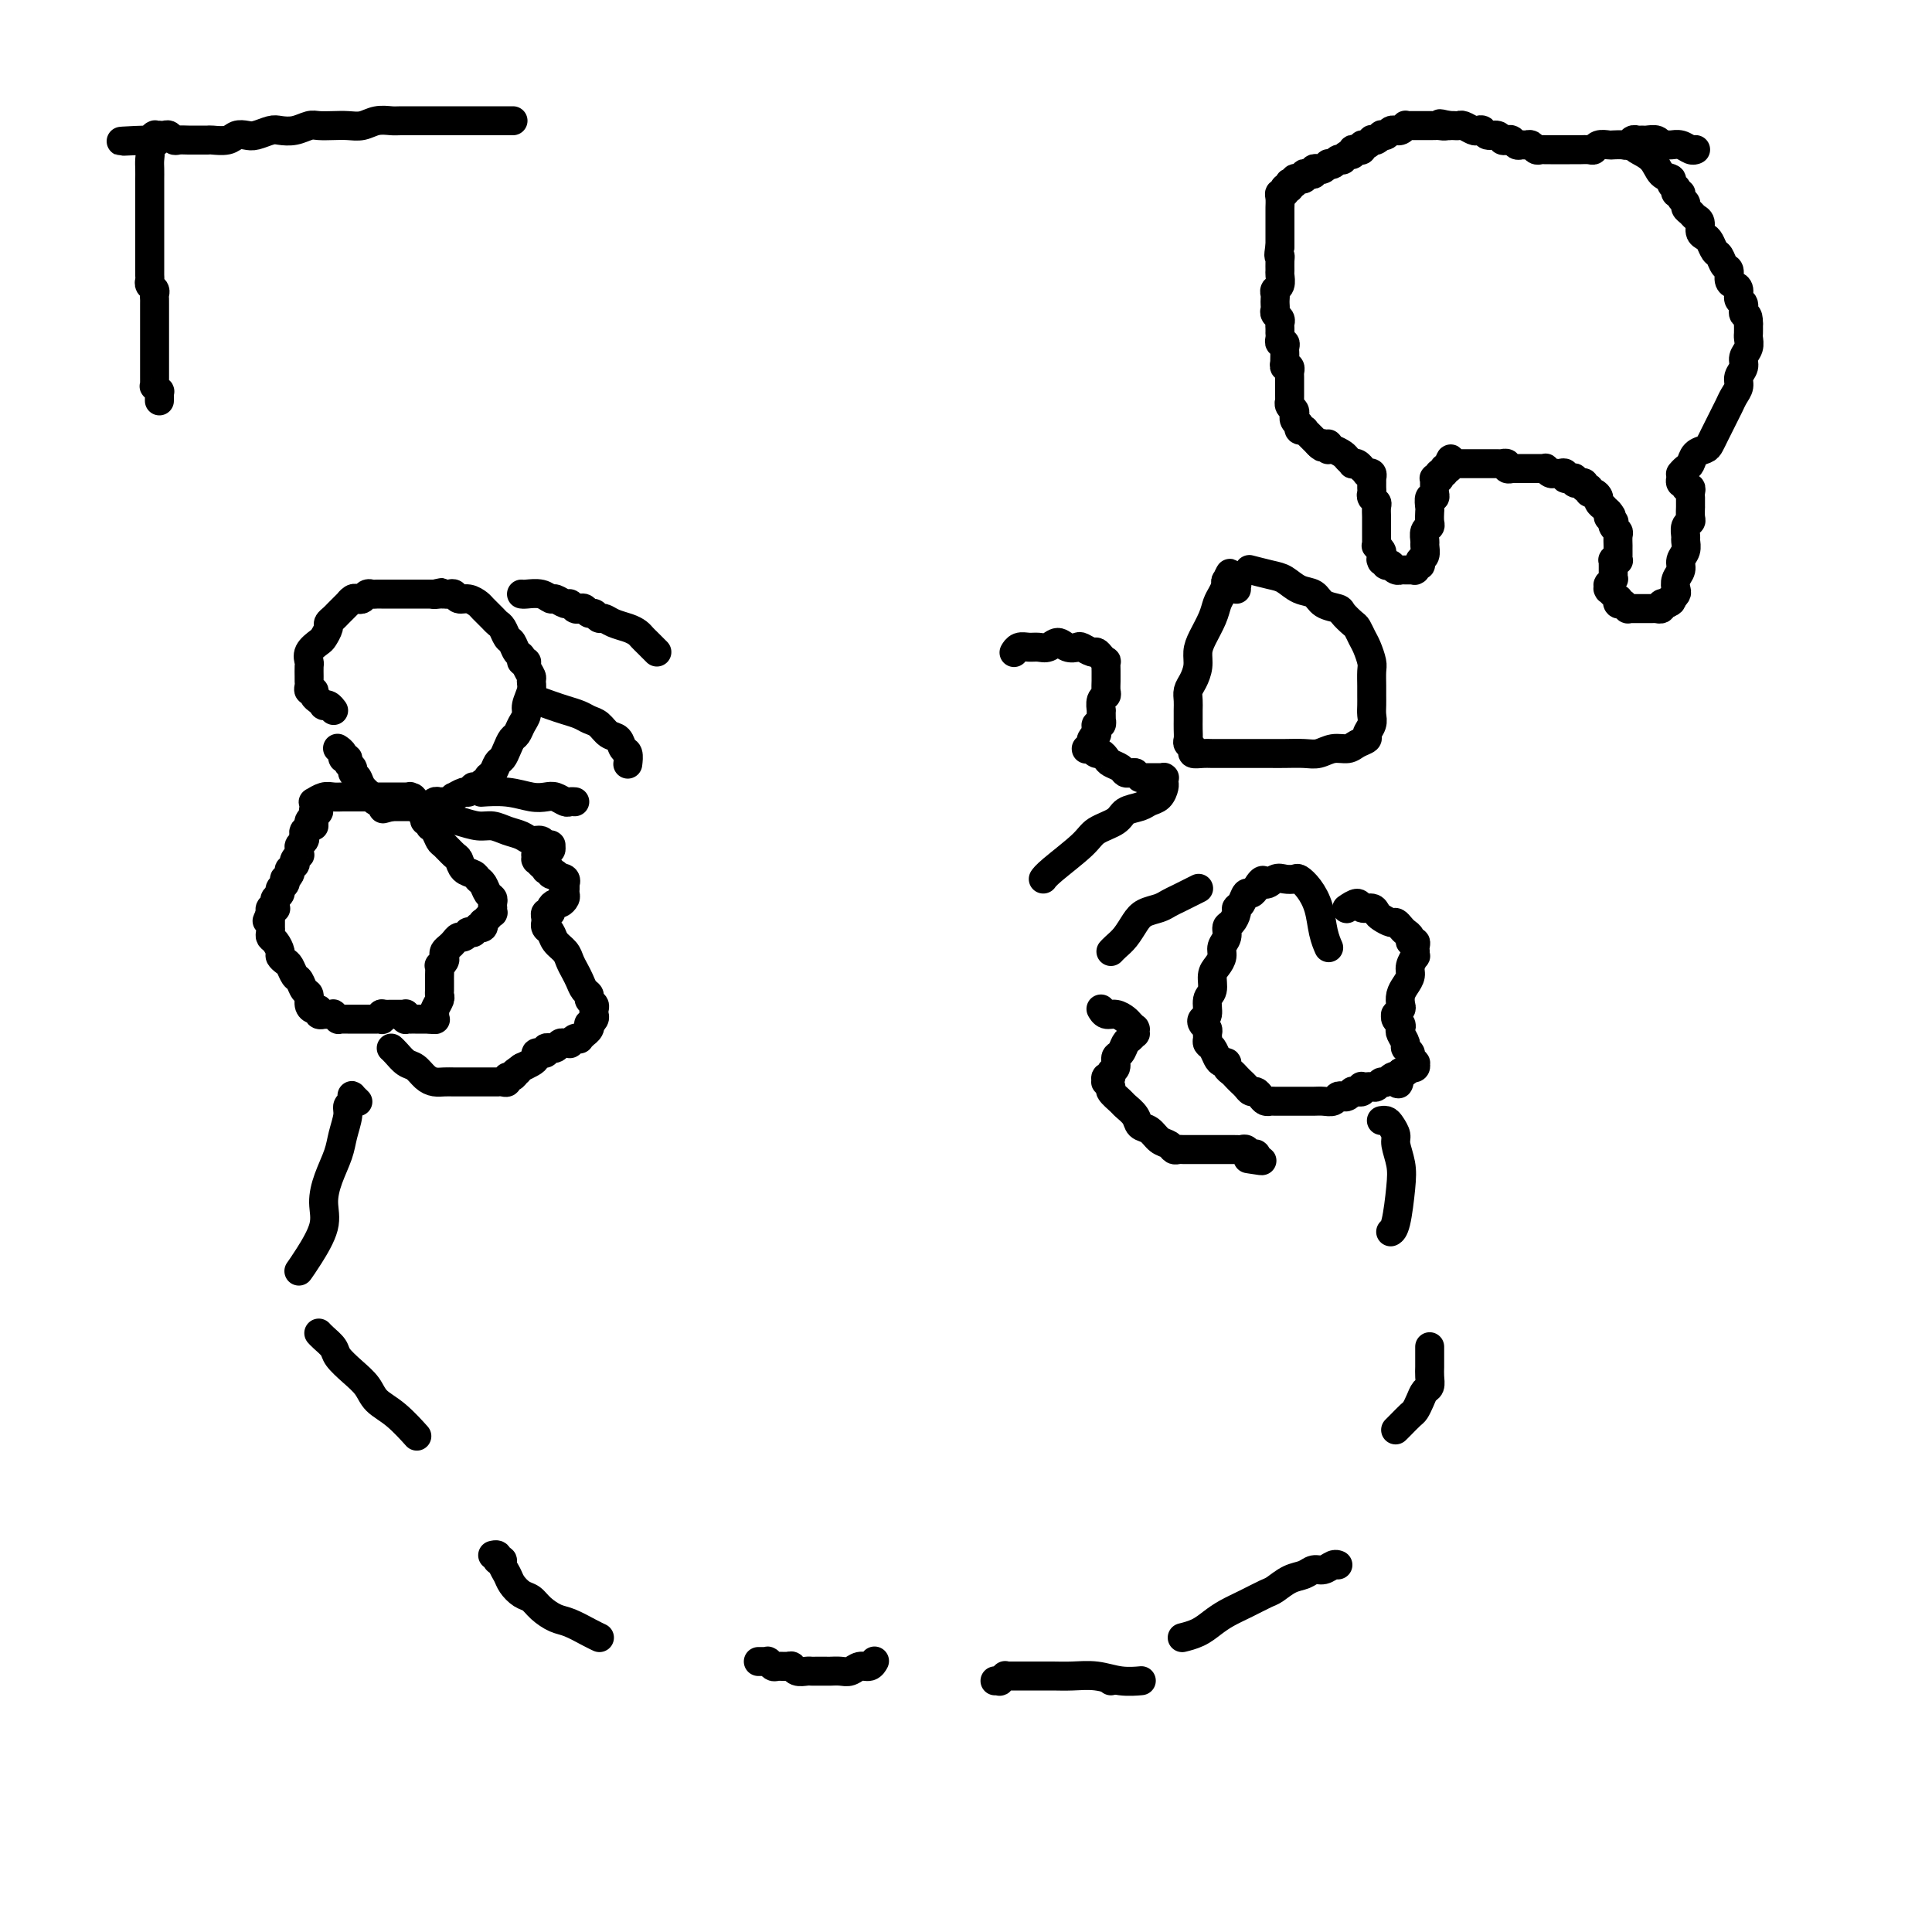 <svg viewBox='0 0 400 400' version='1.1' xmlns='http://www.w3.org/2000/svg' xmlns:xlink='http://www.w3.org/1999/xlink'><g fill='none' stroke='#000000' stroke-width='6' stroke-linecap='round' stroke-linejoin='round'><path d='M230,348c0.000,0.000 0.000,0.000 0,0c0.000,0.000 0.000,0.000 0,0c-0.000,0.000 0.000,0.000 0,0c0.000,0.000 0.000,0.000 0,0c-0.000,0.000 0.000,0.000 0,0c0.000,0.000 0.000,0.000 0,0c0.000,0.000 0.000,0.000 0,0c0.000,0.000 -0.000,0.000 0,0c0.000,0.000 0.000,0.000 0,0c0.000,0.000 0.000,-0.000 0,0c0.000,0.000 0.000,0.000 0,0c-0.000,-0.000 -0.000,0.000 0,0c0.000,-0.000 0.000,0.000 0,0c0.000,0.000 0.000,0.000 0,0'/><path d='M236,348c-0.000,0.000 -0.000,0.000 0,0c0.000,-0.000 0.000,-0.000 0,0c-0.000,0.000 -0.000,0.000 0,0c0.000,-0.000 0.000,-0.000 0,0c-0.000,0.000 -0.000,0.000 0,0c0.000,-0.000 0.000,-0.000 0,0c-0.000,0.000 -0.001,0.000 0,0c0.001,-0.000 0.003,-0.000 0,0c-0.003,0.000 -0.012,0.001 0,0c0.012,-0.001 0.045,-0.004 0,0c-0.045,0.004 -0.167,0.015 0,0c0.167,-0.015 0.625,-0.057 0,0c-0.625,0.057 -2.331,0.211 -4,0c-1.669,-0.211 -3.300,-0.789 -5,-1c-1.700,-0.211 -3.467,-0.057 -5,0c-1.533,0.057 -2.830,0.015 -4,0c-1.170,-0.015 -2.211,-0.004 -3,0c-0.789,0.004 -1.325,0.001 -2,0c-0.675,-0.001 -1.487,-0.000 -2,0c-0.513,0.000 -0.726,0.000 -1,0c-0.274,-0.000 -0.609,-0.000 -1,0c-0.391,0.000 -0.837,0.000 -1,0c-0.163,-0.000 -0.043,-0.001 0,0c0.043,0.001 0.007,0.004 0,0c-0.007,-0.004 0.013,-0.015 0,0c-0.013,0.015 -0.060,0.057 0,0c0.060,-0.057 0.226,-0.211 0,0c-0.226,0.211 -0.844,0.789 -1,1c-0.156,0.211 0.150,0.057 0,0c-0.150,-0.057 -0.757,-0.016 -1,0c-0.243,0.016 -0.121,0.008 0,0'/><path d='M181,344c-0.000,0.000 -0.000,0.000 0,0c0.000,-0.000 0.000,-0.000 0,0c-0.000,0.000 -0.000,0.000 0,0c0.000,-0.000 0.000,-0.000 0,0c-0.000,0.000 -0.000,0.000 0,0c0.000,-0.000 0.000,-0.000 0,0c-0.000,0.000 -0.000,0.000 0,0c0.000,-0.000 0.001,-0.001 0,0c-0.001,0.001 -0.002,0.004 0,0c0.002,-0.004 0.009,-0.016 0,0c-0.009,0.016 -0.033,0.061 0,0c0.033,-0.061 0.122,-0.226 0,0c-0.122,0.226 -0.456,0.845 -1,1c-0.544,0.155 -1.296,-0.155 -2,0c-0.704,0.155 -1.358,0.773 -2,1c-0.642,0.227 -1.271,0.061 -2,0c-0.729,-0.061 -1.556,-0.017 -2,0c-0.444,0.017 -0.504,0.005 -1,0c-0.496,-0.005 -1.429,-0.005 -2,0c-0.571,0.005 -0.782,0.016 -1,0c-0.218,-0.016 -0.443,-0.057 -1,0c-0.557,0.057 -1.444,0.212 -2,0c-0.556,-0.212 -0.780,-0.793 -1,-1c-0.220,-0.207 -0.437,-0.041 -1,0c-0.563,0.041 -1.472,-0.041 -2,0c-0.528,0.041 -0.676,0.207 -1,0c-0.324,-0.207 -0.823,-0.788 -1,-1c-0.177,-0.212 -0.032,-0.057 0,0c0.032,0.057 -0.048,0.015 0,0c0.048,-0.015 0.223,-0.004 0,0c-0.223,0.004 -0.843,0.001 -1,0c-0.157,-0.001 0.150,-0.000 0,0c-0.150,0.000 -0.757,0.000 -1,0c-0.243,-0.000 -0.121,-0.000 0,0'/><path d='M124,339c0.000,0.000 0.000,0.000 0,0c-0.000,-0.000 -0.000,-0.000 0,0c0.000,0.000 0.000,0.000 0,0c-0.000,-0.000 -0.000,-0.000 0,0c0.000,0.000 0.000,0.000 0,0c-0.000,-0.000 -0.000,-0.000 0,0c0.000,0.000 0.001,0.001 0,0c-0.001,-0.001 -0.004,-0.002 0,0c0.004,0.002 0.017,0.008 0,0c-0.017,-0.008 -0.062,-0.029 0,0c0.062,0.029 0.231,0.107 0,0c-0.231,-0.107 -0.863,-0.400 -2,-1c-1.137,-0.600 -2.780,-1.508 -4,-2c-1.220,-0.492 -2.018,-0.569 -3,-1c-0.982,-0.431 -2.146,-1.218 -3,-2c-0.854,-0.782 -1.396,-1.561 -2,-2c-0.604,-0.439 -1.271,-0.538 -2,-1c-0.729,-0.462 -1.520,-1.287 -2,-2c-0.480,-0.713 -0.650,-1.316 -1,-2c-0.350,-0.684 -0.879,-1.450 -1,-2c-0.121,-0.550 0.165,-0.883 0,-1c-0.165,-0.117 -0.780,-0.017 -1,0c-0.220,0.017 -0.045,-0.048 0,0c0.045,0.048 -0.039,0.209 0,0c0.039,-0.209 0.203,-0.787 0,-1c-0.203,-0.213 -0.772,-0.061 -1,0c-0.228,0.061 -0.114,0.030 0,0'/><path d='M245,339c0.000,-0.000 0.000,-0.000 0,0c-0.000,0.000 -0.000,0.000 0,0c0.000,-0.000 0.001,-0.000 0,0c-0.001,0.000 -0.003,0.001 0,0c0.003,-0.001 0.010,-0.002 0,0c-0.010,0.002 -0.036,0.009 0,0c0.036,-0.009 0.133,-0.033 0,0c-0.133,0.033 -0.497,0.122 0,0c0.497,-0.122 1.856,-0.456 3,-1c1.144,-0.544 2.073,-1.296 3,-2c0.927,-0.704 1.851,-1.358 3,-2c1.149,-0.642 2.524,-1.271 4,-2c1.476,-0.729 3.053,-1.558 4,-2c0.947,-0.442 1.265,-0.496 2,-1c0.735,-0.504 1.888,-1.459 3,-2c1.112,-0.541 2.182,-0.667 3,-1c0.818,-0.333 1.382,-0.874 2,-1c0.618,-0.126 1.290,0.162 2,0c0.710,-0.162 1.458,-0.776 2,-1c0.542,-0.224 0.877,-0.060 1,0c0.123,0.060 0.033,0.016 0,0c-0.033,-0.016 -0.009,-0.005 0,0c0.009,0.005 0.005,0.002 0,0'/><path d='M289,296c-0.000,0.000 -0.000,0.000 0,0c0.000,-0.000 0.000,-0.000 0,0c-0.000,0.000 -0.000,0.000 0,0c0.000,-0.000 0.000,-0.000 0,0c-0.000,0.000 -0.000,0.000 0,0c0.000,-0.000 0.000,-0.000 0,0c-0.000,0.000 -0.000,0.000 0,0c0.000,-0.000 0.000,-0.000 0,0c-0.000,0.000 -0.001,0.001 0,0c0.001,-0.001 0.002,-0.002 0,0c-0.002,0.002 -0.008,0.008 0,0c0.008,-0.008 0.029,-0.029 0,0c-0.029,0.029 -0.110,0.107 0,0c0.110,-0.107 0.410,-0.400 1,-1c0.590,-0.600 1.468,-1.508 2,-2c0.532,-0.492 0.717,-0.569 1,-1c0.283,-0.431 0.664,-1.218 1,-2c0.336,-0.782 0.626,-1.560 1,-2c0.374,-0.440 0.832,-0.542 1,-1c0.168,-0.458 0.045,-1.272 0,-2c-0.045,-0.728 -0.012,-1.370 0,-2c0.012,-0.630 0.003,-1.246 0,-2c-0.003,-0.754 -0.001,-1.644 0,-2c0.001,-0.356 0.000,-0.178 0,0'/><path d='M86,297c0.000,0.000 0.000,0.000 0,0c-0.000,-0.000 -0.000,-0.000 0,0c0.000,0.000 0.000,0.000 0,0c-0.000,-0.000 -0.000,-0.000 0,0c0.000,0.000 0.000,0.000 0,0c-0.000,-0.000 -0.000,-0.000 0,0c0.000,0.000 0.000,0.000 0,0c-0.000,-0.000 -0.000,-0.000 0,0c0.000,0.000 0.000,0.000 0,0c-0.000,-0.000 -0.001,-0.001 0,0c0.001,0.001 0.003,0.004 0,0c-0.003,-0.004 -0.012,-0.014 0,0c0.012,0.014 0.046,0.051 0,0c-0.046,-0.051 -0.172,-0.191 0,0c0.172,0.191 0.640,0.712 0,0c-0.640,-0.712 -2.389,-2.656 -4,-4c-1.611,-1.344 -3.085,-2.089 -4,-3c-0.915,-0.911 -1.271,-1.988 -2,-3c-0.729,-1.012 -1.831,-1.960 -3,-3c-1.169,-1.040 -2.404,-2.174 -3,-3c-0.596,-0.826 -0.552,-1.346 -1,-2c-0.448,-0.654 -1.388,-1.443 -2,-2c-0.612,-0.557 -0.896,-0.881 -1,-1c-0.104,-0.119 -0.028,-0.032 0,0c0.028,0.032 0.008,0.009 0,0c-0.008,-0.009 -0.002,-0.002 0,0c0.002,0.002 0.001,0.001 0,0'/><path d='M288,255c0.000,-0.000 0.000,-0.000 0,0c-0.000,0.000 -0.000,0.000 0,0c0.000,-0.000 0.000,-0.000 0,0c-0.000,0.000 -0.000,0.000 0,0c0.000,-0.000 0.000,-0.000 0,0c-0.000,0.000 -0.001,0.000 0,0c0.001,-0.000 0.003,-0.002 0,0c-0.003,0.002 -0.011,0.006 0,0c0.011,-0.006 0.043,-0.023 0,0c-0.043,0.023 -0.159,0.088 0,0c0.159,-0.088 0.593,-0.327 1,-2c0.407,-1.673 0.785,-4.781 1,-7c0.215,-2.219 0.265,-3.551 0,-5c-0.265,-1.449 -0.845,-3.015 -1,-4c-0.155,-0.985 0.116,-1.388 0,-2c-0.116,-0.612 -0.619,-1.432 -1,-2c-0.381,-0.568 -0.641,-0.884 -1,-1c-0.359,-0.116 -0.817,-0.033 -1,0c-0.183,0.033 -0.092,0.017 0,0'/><path d='M62,263c0.000,-0.000 0.000,-0.001 0,0c-0.000,0.001 -0.001,0.002 0,0c0.001,-0.002 0.005,-0.007 0,0c-0.005,0.007 -0.018,0.025 0,0c0.018,-0.025 0.067,-0.095 0,0c-0.067,0.095 -0.251,0.354 0,0c0.251,-0.354 0.936,-1.322 2,-3c1.064,-1.678 2.508,-4.065 3,-6c0.492,-1.935 0.031,-3.418 0,-5c-0.031,-1.582 0.369,-3.264 1,-5c0.631,-1.736 1.493,-3.526 2,-5c0.507,-1.474 0.658,-2.633 1,-4c0.342,-1.367 0.875,-2.942 1,-4c0.125,-1.058 -0.159,-1.600 0,-2c0.159,-0.400 0.761,-0.657 1,-1c0.239,-0.343 0.117,-0.771 0,-1c-0.117,-0.229 -0.227,-0.257 0,0c0.227,0.257 0.792,0.800 1,1c0.208,0.200 0.059,0.057 0,0c-0.059,-0.057 -0.030,-0.029 0,0'/><path d='M65,168c0.000,0.000 0.000,0.000 0,0c0.000,0.000 0.000,0.000 0,0c0.000,0.000 0.000,0.000 0,0c0.000,-0.000 0.000,0.000 0,0c-0.000,0.000 0.000,0.000 0,0c0.000,0.000 -0.000,0.000 0,0c0.000,0.000 0.000,0.000 0,0c-0.000,0.000 -0.000,0.000 0,0c0.000,0.000 0.000,-0.000 0,0c-0.000,0.000 -0.000,0.000 0,0c0.000,-0.000 0.000,-0.000 0,0c-0.000,0.000 -0.000,0.000 0,0c0.000,-0.000 0.000,-0.000 0,0c-0.000,0.000 -0.000,0.000 0,0c0.000,-0.000 0.000,-0.000 0,0c-0.000,0.000 -0.000,0.000 0,0c0.000,-0.000 0.000,-0.000 0,0c-0.000,0.000 -0.000,0.000 0,0c0.000,-0.000 0.000,-0.000 0,0c-0.000,0.000 -0.000,0.000 0,0c0.000,-0.000 0.000,-0.000 0,0c-0.000,0.000 -0.000,0.000 0,0c0.000,-0.000 0.000,-0.000 0,0c-0.000,0.000 -0.000,0.000 0,0c0.000,-0.000 0.000,-0.000 0,0c-0.000,0.000 -0.001,0.000 0,0c0.001,-0.000 0.005,-0.001 0,0c-0.005,0.001 -0.020,0.004 0,0c0.020,-0.004 0.073,-0.016 0,0c-0.073,0.016 -0.272,0.060 0,0c0.272,-0.060 1.016,-0.223 1,0c-0.016,0.223 -0.793,0.833 -1,1c-0.207,0.167 0.154,-0.110 0,0c-0.154,0.110 -0.825,0.607 -1,1c-0.175,0.393 0.145,0.683 0,1c-0.145,0.317 -0.757,0.662 -1,1c-0.243,0.338 -0.118,0.669 0,1c0.118,0.331 0.229,0.662 0,1c-0.229,0.338 -0.797,0.682 -1,1c-0.203,0.318 -0.041,0.611 0,1c0.041,0.389 -0.041,0.874 0,1c0.041,0.126 0.203,-0.106 0,0c-0.203,0.106 -0.773,0.549 -1,1c-0.227,0.451 -0.112,0.908 0,1c0.112,0.092 0.223,-0.182 0,0c-0.223,0.182 -0.778,0.818 -1,1c-0.222,0.182 -0.111,-0.092 0,0c0.111,0.092 0.222,0.549 0,1c-0.222,0.451 -0.776,0.894 -1,1c-0.224,0.106 -0.116,-0.126 0,0c0.116,0.126 0.241,0.611 0,1c-0.241,0.389 -0.850,0.682 -1,1c-0.150,0.318 0.157,0.660 0,1c-0.157,0.340 -0.778,0.679 -1,1c-0.222,0.321 -0.045,0.626 0,1c0.045,0.374 -0.040,0.818 0,1c0.040,0.182 0.207,0.101 0,0c-0.207,-0.101 -0.787,-0.223 -1,0c-0.213,0.223 -0.057,0.791 0,1c0.057,0.209 0.016,0.060 0,0c-0.016,-0.060 -0.008,-0.030 0,0'/><path d='M56,189c-1.392,3.250 -0.373,0.875 0,0c0.373,-0.875 0.100,-0.250 0,0c-0.100,0.250 -0.027,0.123 0,0c0.027,-0.123 0.007,-0.244 0,0c-0.007,0.244 -0.002,0.854 0,1c0.002,0.146 0.000,-0.172 0,0c-0.000,0.172 0.000,0.834 0,1c-0.000,0.166 -0.001,-0.162 0,0c0.001,0.162 0.003,0.816 0,1c-0.003,0.184 -0.011,-0.102 0,0c0.011,0.102 0.041,0.590 0,1c-0.041,0.410 -0.151,0.740 0,1c0.151,0.260 0.565,0.450 1,1c0.435,0.550 0.890,1.461 1,2c0.110,0.539 -0.125,0.707 0,1c0.125,0.293 0.611,0.713 1,1c0.389,0.287 0.683,0.443 1,1c0.317,0.557 0.659,1.515 1,2c0.341,0.485 0.683,0.498 1,1c0.317,0.502 0.611,1.492 1,2c0.389,0.508 0.874,0.532 1,1c0.126,0.468 -0.106,1.379 0,2c0.106,0.621 0.549,0.951 1,1c0.451,0.049 0.910,-0.183 1,0c0.090,0.183 -0.187,0.781 0,1c0.187,0.219 0.839,0.059 1,0c0.161,-0.059 -0.168,-0.017 0,0c0.168,0.017 0.834,0.008 1,0c0.166,-0.008 -0.166,-0.016 0,0c0.166,0.016 0.832,0.057 1,0c0.168,-0.057 -0.161,-0.211 0,0c0.161,0.211 0.813,0.789 1,1c0.187,0.211 -0.089,0.057 0,0c0.089,-0.057 0.545,-0.015 1,0c0.455,0.015 0.909,0.004 1,0c0.091,-0.004 -0.182,-0.001 0,0c0.182,0.001 0.819,0.000 1,0c0.181,-0.000 -0.092,-0.000 0,0c0.092,0.000 0.551,0.000 1,0c0.449,-0.000 0.890,-0.000 1,0c0.110,0.000 -0.110,0.000 0,0c0.110,-0.000 0.551,-0.000 1,0c0.449,0.000 0.905,0.000 1,0c0.095,-0.000 -0.170,-0.000 0,0c0.170,0.000 0.777,0.000 1,0c0.223,-0.000 0.064,-0.000 0,0c-0.064,0.000 -0.031,0.001 0,0c0.031,-0.001 0.061,-0.004 0,0c-0.061,0.004 -0.212,0.015 0,0c0.212,-0.015 0.789,-0.057 1,0c0.211,0.057 0.057,0.211 0,0c-0.057,-0.211 -0.015,-0.789 0,-1c0.015,-0.211 0.004,-0.057 0,0c-0.004,0.057 -0.001,0.015 0,0c0.001,-0.015 0.000,-0.004 0,0c-0.000,0.004 -0.000,0.001 0,0c0.000,-0.001 0.000,-0.000 0,0c-0.000,0.000 -0.000,0.000 0,0c0.000,-0.000 0.000,-0.000 0,0'/><path d='M79,210c2.102,0.155 0.357,0.041 0,0c-0.357,-0.041 0.674,-0.011 1,0c0.326,0.011 -0.052,0.003 0,0c0.052,-0.003 0.536,-0.001 1,0c0.464,0.001 0.909,0.000 1,0c0.091,-0.000 -0.171,-0.000 0,0c0.171,0.000 0.777,0.000 1,0c0.223,-0.000 0.064,-0.000 0,0c-0.064,0.000 -0.031,0.000 0,0c0.031,-0.000 0.061,-0.000 0,0c-0.061,0.000 -0.212,0.000 0,0c0.212,-0.000 0.789,-0.000 1,0c0.211,0.000 0.057,0.000 0,0c-0.057,-0.000 -0.015,-0.000 0,0c0.015,0.000 0.004,0.000 0,0c-0.004,-0.000 -0.001,-0.000 0,0c0.001,0.000 0.000,0.000 0,0c-0.000,-0.000 -0.000,-0.000 0,0c0.000,0.000 0.000,0.000 0,0c-0.000,-0.000 -0.000,0.000 0,0c0.000,-0.000 0.000,-0.000 0,0c-0.000,0.000 -0.000,0.000 0,0c0.000,-0.000 0.000,-0.000 0,0c-0.000,0.000 -0.000,0.000 0,0c0.000,-0.000 0.000,-0.000 0,0c-0.000,0.000 -0.000,0.000 0,0c0.000,-0.000 -0.000,-0.000 0,0c0.000,0.000 0.000,0.000 0,0c-0.000,-0.000 -0.000,-0.000 0,0c0.000,0.000 0.000,0.000 0,0c-0.000,-0.000 -0.000,-0.000 0,0c0.000,0.000 0.000,0.000 0,0c-0.000,-0.000 -0.000,-0.000 0,0c0.000,0.000 0.000,0.000 0,0c-0.000,-0.000 -0.000,-0.001 0,0c0.000,0.001 0.000,0.004 0,0c-0.000,-0.004 -0.001,-0.015 0,0c0.001,0.015 0.004,0.057 0,0c-0.004,-0.057 -0.016,-0.211 0,0c0.016,0.211 0.061,0.789 0,1c-0.061,0.211 -0.228,0.057 0,0c0.228,-0.057 0.850,-0.015 1,0c0.150,0.015 -0.171,0.004 0,0c0.171,-0.004 0.834,-0.001 1,0c0.166,0.001 -0.166,0.000 0,0c0.166,-0.000 0.828,-0.000 1,0c0.172,0.000 -0.146,0.000 0,0c0.146,-0.000 0.757,-0.000 1,0c0.243,0.000 0.118,0.000 0,0c-0.118,-0.000 -0.228,-0.000 0,0c0.228,0.000 0.793,0.000 1,0c0.207,-0.000 0.055,-0.000 0,0c-0.055,0.000 -0.015,0.000 0,0c0.015,-0.000 0.004,-0.000 0,0c-0.004,0.000 -0.001,0.000 0,0c0.001,-0.000 0.001,-0.000 0,0'/><path d='M89,211c1.486,0.158 0.201,0.055 0,0c-0.201,-0.055 0.682,-0.060 1,0c0.318,0.060 0.071,0.185 0,0c-0.071,-0.185 0.033,-0.680 0,-1c-0.033,-0.320 -0.205,-0.467 0,-1c0.205,-0.533 0.787,-1.453 1,-2c0.213,-0.547 0.057,-0.720 0,-1c-0.057,-0.280 -0.015,-0.665 0,-1c0.015,-0.335 0.004,-0.619 0,-1c-0.004,-0.381 -0.002,-0.858 0,-1c0.002,-0.142 0.004,0.050 0,0c-0.004,-0.050 -0.015,-0.342 0,-1c0.015,-0.658 0.056,-1.682 0,-2c-0.056,-0.318 -0.208,0.069 0,0c0.208,-0.069 0.777,-0.596 1,-1c0.223,-0.404 0.101,-0.687 0,-1c-0.101,-0.313 -0.182,-0.657 0,-1c0.182,-0.343 0.627,-0.684 1,-1c0.373,-0.316 0.673,-0.606 1,-1c0.327,-0.394 0.680,-0.890 1,-1c0.320,-0.110 0.606,0.168 1,0c0.394,-0.168 0.894,-0.781 1,-1c0.106,-0.219 -0.183,-0.045 0,0c0.183,0.045 0.837,-0.039 1,0c0.163,0.039 -0.166,0.203 0,0c0.166,-0.203 0.828,-0.771 1,-1c0.172,-0.229 -0.146,-0.118 0,0c0.146,0.118 0.756,0.243 1,0c0.244,-0.243 0.122,-0.854 0,-1c-0.122,-0.146 -0.243,0.172 0,0c0.243,-0.172 0.850,-0.835 1,-1c0.150,-0.165 -0.156,0.167 0,0c0.156,-0.167 0.774,-0.832 1,-1c0.226,-0.168 0.061,0.162 0,0c-0.061,-0.162 -0.019,-0.816 0,-1c0.019,-0.184 0.016,0.102 0,0c-0.016,-0.102 -0.046,-0.590 0,-1c0.046,-0.410 0.168,-0.740 0,-1c-0.168,-0.260 -0.626,-0.450 -1,-1c-0.374,-0.550 -0.664,-1.461 -1,-2c-0.336,-0.539 -0.719,-0.707 -1,-1c-0.281,-0.293 -0.460,-0.713 -1,-1c-0.540,-0.287 -1.440,-0.443 -2,-1c-0.560,-0.557 -0.780,-1.515 -1,-2c-0.220,-0.485 -0.441,-0.498 -1,-1c-0.559,-0.502 -1.456,-1.494 -2,-2c-0.544,-0.506 -0.734,-0.527 -1,-1c-0.266,-0.473 -0.607,-1.398 -1,-2c-0.393,-0.602 -0.837,-0.879 -1,-1c-0.163,-0.121 -0.044,-0.085 0,0c0.044,0.085 0.011,0.219 0,0c-0.011,-0.219 -0.002,-0.791 0,-1c0.002,-0.209 -0.003,-0.055 0,0c0.003,0.055 0.015,0.012 0,0c-0.015,-0.012 -0.055,0.007 0,0c0.055,-0.007 0.207,-0.040 0,0c-0.207,0.040 -0.774,0.151 -1,0c-0.226,-0.151 -0.112,-0.566 0,-1c0.112,-0.434 0.223,-0.886 0,-1c-0.223,-0.114 -0.778,0.110 -1,0c-0.222,-0.110 -0.111,-0.555 0,-1'/><path d='M87,167c-2.543,-3.161 -1.400,-1.565 -1,-1c0.400,0.565 0.055,0.099 0,0c-0.055,-0.099 0.178,0.170 0,0c-0.178,-0.170 -0.767,-0.778 -1,-1c-0.233,-0.222 -0.111,-0.060 0,0c0.111,0.060 0.211,0.016 0,0c-0.211,-0.016 -0.732,-0.004 -1,0c-0.268,0.004 -0.284,0.001 -1,0c-0.716,-0.001 -2.131,-0.000 -3,0c-0.869,0.000 -1.192,0.000 -2,0c-0.808,-0.000 -2.103,-0.001 -3,0c-0.897,0.001 -1.397,0.004 -2,0c-0.603,-0.004 -1.310,-0.015 -2,0c-0.690,0.015 -1.362,0.058 -2,0c-0.638,-0.058 -1.243,-0.215 -2,0c-0.757,0.215 -1.667,0.804 -2,1c-0.333,0.196 -0.089,0.000 0,0c0.089,-0.000 0.024,0.196 0,1c-0.024,0.804 -0.006,2.217 0,3c0.006,0.783 0.002,0.938 0,1c-0.002,0.062 -0.001,0.031 0,0'/><path d='M87,167c-0.000,-0.000 -0.000,-0.000 0,0c0.000,0.000 0.000,0.000 0,0c-0.000,-0.000 -0.000,-0.000 0,0c0.000,0.000 0.000,0.000 0,0c-0.000,-0.000 -0.000,-0.000 0,0c0.000,0.000 0.000,0.000 0,0c-0.000,-0.000 -0.000,-0.000 0,0c0.000,0.000 0.000,0.000 0,0c-0.000,-0.000 -0.000,-0.000 0,0c0.000,0.000 0.000,0.000 0,0c-0.000,-0.000 -0.000,-0.000 0,0c0.000,0.000 0.000,0.000 0,0c-0.000,-0.000 -0.000,-0.001 0,0c0.000,0.001 0.002,0.003 0,0c-0.002,-0.003 -0.006,-0.012 0,0c0.006,0.012 0.024,0.044 0,0c-0.024,-0.044 -0.088,-0.166 0,0c0.088,0.166 0.330,0.618 1,1c0.670,0.382 1.768,0.694 3,1c1.232,0.306 2.599,0.607 4,1c1.401,0.393 2.836,0.880 4,1c1.164,0.120 2.056,-0.127 3,0c0.944,0.127 1.940,0.626 3,1c1.060,0.374 2.183,0.622 3,1c0.817,0.378 1.329,0.886 2,1c0.671,0.114 1.500,-0.165 2,0c0.500,0.165 0.670,0.775 1,1c0.330,0.225 0.822,0.064 1,0c0.178,-0.064 0.044,-0.031 0,0c-0.044,0.031 0.003,0.060 0,0c-0.003,-0.060 -0.057,-0.208 0,0c0.057,0.208 0.225,0.774 0,1c-0.225,0.226 -0.844,0.113 -1,0c-0.156,-0.113 0.151,-0.226 0,0c-0.151,0.226 -0.758,0.793 -1,1c-0.242,0.207 -0.117,0.056 0,0c0.117,-0.056 0.228,-0.016 0,0c-0.228,0.016 -0.793,0.008 -1,0c-0.207,-0.008 -0.055,-0.016 0,0c0.055,0.016 0.015,0.057 0,0c-0.015,-0.057 -0.004,-0.211 0,0c0.004,0.211 0.001,0.789 0,1c-0.001,0.211 -0.000,0.057 0,0c0.000,-0.057 0.000,-0.015 0,0c-0.000,0.015 -0.000,0.004 0,0c0.000,-0.004 0.000,-0.001 0,0c-0.000,0.001 -0.001,-0.001 0,0c0.001,0.001 0.004,0.004 0,0c-0.004,-0.004 -0.015,-0.015 0,0c0.015,0.015 0.055,0.056 0,0c-0.055,-0.056 -0.207,-0.207 0,0c0.207,0.207 0.772,0.774 1,1c0.228,0.226 0.118,0.112 0,0c-0.118,-0.112 -0.243,-0.223 0,0c0.243,0.223 0.854,0.778 1,1c0.146,0.222 -0.172,0.111 0,0c0.172,-0.111 0.834,-0.222 1,0c0.166,0.222 -0.166,0.778 0,1c0.166,0.222 0.828,0.111 1,0c0.172,-0.111 -0.146,-0.222 0,0c0.146,0.222 0.756,0.778 1,1c0.244,0.222 0.122,0.111 0,0'/><path d='M116,182c0.558,1.254 -0.047,0.389 0,0c0.047,-0.389 0.745,-0.301 1,0c0.255,0.301 0.068,0.817 0,1c-0.068,0.183 -0.018,0.034 0,0c0.018,-0.034 0.005,0.046 0,0c-0.005,-0.046 -0.000,-0.220 0,0c0.000,0.220 -0.003,0.833 0,1c0.003,0.167 0.012,-0.114 0,0c-0.012,0.114 -0.046,0.622 0,1c0.046,0.378 0.171,0.627 0,1c-0.171,0.373 -0.638,0.869 -1,1c-0.362,0.131 -0.619,-0.105 -1,0c-0.381,0.105 -0.887,0.550 -1,1c-0.113,0.450 0.166,0.906 0,1c-0.166,0.094 -0.776,-0.172 -1,0c-0.224,0.172 -0.060,0.782 0,1c0.060,0.218 0.016,0.043 0,0c-0.016,-0.043 -0.005,0.044 0,0c0.005,-0.044 0.005,-0.220 0,0c-0.005,0.220 -0.013,0.835 0,1c0.013,0.165 0.049,-0.122 0,0c-0.049,0.122 -0.182,0.651 0,1c0.182,0.349 0.679,0.516 1,1c0.321,0.484 0.467,1.284 1,2c0.533,0.716 1.452,1.347 2,2c0.548,0.653 0.725,1.327 1,2c0.275,0.673 0.647,1.346 1,2c0.353,0.654 0.687,1.288 1,2c0.313,0.712 0.606,1.500 1,2c0.394,0.500 0.890,0.711 1,1c0.110,0.289 -0.166,0.654 0,1c0.166,0.346 0.773,0.671 1,1c0.227,0.329 0.075,0.662 0,1c-0.075,0.338 -0.071,0.682 0,1c0.071,0.318 0.211,0.611 0,1c-0.211,0.389 -0.774,0.874 -1,1c-0.226,0.126 -0.117,-0.106 0,0c0.117,0.106 0.242,0.551 0,1c-0.242,0.449 -0.852,0.904 -1,1c-0.148,0.096 0.167,-0.167 0,0c-0.167,0.167 -0.814,0.763 -1,1c-0.186,0.237 0.091,0.116 0,0c-0.091,-0.116 -0.549,-0.228 -1,0c-0.451,0.228 -0.894,0.797 -1,1c-0.106,0.203 0.125,0.040 0,0c-0.125,-0.040 -0.607,0.042 -1,0c-0.393,-0.042 -0.698,-0.208 -1,0c-0.302,0.208 -0.602,0.792 -1,1c-0.398,0.208 -0.895,0.042 -1,0c-0.105,-0.042 0.182,0.041 0,0c-0.182,-0.041 -0.833,-0.207 -1,0c-0.167,0.207 0.151,0.788 0,1c-0.151,0.212 -0.772,0.057 -1,0c-0.228,-0.057 -0.065,-0.016 0,0c0.065,0.016 0.032,0.007 0,0c-0.032,-0.007 -0.063,-0.013 0,0c0.063,0.013 0.221,0.045 0,0c-0.221,-0.045 -0.822,-0.167 -1,0c-0.178,0.167 0.068,0.622 0,1c-0.068,0.378 -0.448,0.679 -1,1c-0.552,0.321 -1.276,0.660 -2,1'/><path d='M108,221c-2.559,1.791 -1.455,1.268 -1,1c0.455,-0.268 0.263,-0.282 0,0c-0.263,0.282 -0.596,0.860 -1,1c-0.404,0.140 -0.878,-0.159 -1,0c-0.122,0.159 0.108,0.775 0,1c-0.108,0.225 -0.554,0.060 -1,0c-0.446,-0.060 -0.892,-0.016 -1,0c-0.108,0.016 0.123,0.004 0,0c-0.123,-0.004 -0.599,-0.001 -1,0c-0.401,0.001 -0.726,0.000 -1,0c-0.274,-0.000 -0.496,-0.000 -1,0c-0.504,0.000 -1.290,0.001 -2,0c-0.710,-0.001 -1.345,-0.002 -2,0c-0.655,0.002 -1.330,0.008 -2,0c-0.670,-0.008 -1.334,-0.028 -2,0c-0.666,0.028 -1.334,0.106 -2,0c-0.666,-0.106 -1.331,-0.396 -2,-1c-0.669,-0.604 -1.342,-1.521 -2,-2c-0.658,-0.479 -1.300,-0.520 -2,-1c-0.700,-0.480 -1.458,-1.398 -2,-2c-0.542,-0.602 -0.869,-0.886 -1,-1c-0.131,-0.114 -0.065,-0.057 0,0'/><path d='M69,147c-0.000,-0.000 -0.000,-0.000 0,0c0.000,0.000 0.000,0.000 0,0c-0.000,-0.000 -0.000,-0.000 0,0c0.000,0.000 0.000,0.000 0,0c-0.000,-0.000 -0.000,-0.000 0,0c0.000,0.000 0.000,0.000 0,0c-0.000,-0.000 -0.000,-0.000 0,0c0.000,0.000 0.000,0.000 0,0c-0.000,-0.000 -0.000,-0.000 0,0c0.000,0.000 0.001,0.001 0,0c-0.001,-0.001 -0.003,-0.004 0,0c0.003,0.004 0.011,0.015 0,0c-0.011,-0.015 -0.041,-0.056 0,0c0.041,0.056 0.152,0.208 0,0c-0.152,-0.208 -0.567,-0.776 -1,-1c-0.433,-0.224 -0.886,-0.102 -1,0c-0.114,0.102 0.109,0.186 0,0c-0.109,-0.186 -0.551,-0.641 -1,-1c-0.449,-0.359 -0.905,-0.621 -1,-1c-0.095,-0.379 0.171,-0.874 0,-1c-0.171,-0.126 -0.778,0.117 -1,0c-0.222,-0.117 -0.059,-0.594 0,-1c0.059,-0.406 0.014,-0.741 0,-1c-0.014,-0.259 0.003,-0.440 0,-1c-0.003,-0.560 -0.026,-1.497 0,-2c0.026,-0.503 0.102,-0.572 0,-1c-0.102,-0.428 -0.382,-1.214 0,-2c0.382,-0.786 1.426,-1.573 2,-2c0.574,-0.427 0.678,-0.495 1,-1c0.322,-0.505 0.861,-1.446 1,-2c0.139,-0.554 -0.121,-0.722 0,-1c0.121,-0.278 0.625,-0.667 1,-1c0.375,-0.333 0.622,-0.610 1,-1c0.378,-0.390 0.889,-0.893 1,-1c0.111,-0.107 -0.178,0.181 0,0c0.178,-0.181 0.821,-0.832 1,-1c0.179,-0.168 -0.107,0.147 0,0c0.107,-0.147 0.606,-0.757 1,-1c0.394,-0.243 0.683,-0.118 1,0c0.317,0.118 0.663,0.228 1,0c0.337,-0.228 0.665,-0.793 1,-1c0.335,-0.207 0.677,-0.055 1,0c0.323,0.055 0.626,0.015 1,0c0.374,-0.015 0.818,-0.004 1,0c0.182,0.004 0.100,0.001 0,0c-0.100,-0.001 -0.219,-0.000 0,0c0.219,0.000 0.776,0.000 1,0c0.224,-0.000 0.116,-0.000 0,0c-0.116,0.000 -0.239,0.000 0,0c0.239,-0.000 0.838,-0.000 1,0c0.162,0.000 -0.115,0.000 0,0c0.115,-0.000 0.622,-0.000 1,0c0.378,0.000 0.626,0.000 1,0c0.374,-0.000 0.874,-0.000 1,0c0.126,0.000 -0.121,0.000 0,0c0.121,-0.000 0.610,-0.000 1,0c0.390,0.000 0.682,0.000 1,0c0.318,-0.000 0.663,-0.000 1,0c0.337,0.000 0.668,0.000 1,0c0.332,-0.000 0.666,-0.000 1,0c0.334,0.000 0.667,0.000 1,0'/><path d='M90,123c3.029,-0.619 0.601,-0.166 0,0c-0.601,0.166 0.627,0.045 1,0c0.373,-0.045 -0.107,-0.013 0,0c0.107,0.013 0.801,0.008 1,0c0.199,-0.008 -0.099,-0.017 0,0c0.099,0.017 0.594,0.060 1,0c0.406,-0.060 0.724,-0.224 1,0c0.276,0.224 0.512,0.837 1,1c0.488,0.163 1.230,-0.125 2,0c0.770,0.125 1.568,0.662 2,1c0.432,0.338 0.497,0.476 1,1c0.503,0.524 1.444,1.435 2,2c0.556,0.565 0.726,0.785 1,1c0.274,0.215 0.652,0.424 1,1c0.348,0.576 0.667,1.517 1,2c0.333,0.483 0.682,0.507 1,1c0.318,0.493 0.606,1.455 1,2c0.394,0.545 0.894,0.675 1,1c0.106,0.325 -0.182,0.846 0,1c0.182,0.154 0.834,-0.059 1,0c0.166,0.059 -0.156,0.390 0,1c0.156,0.610 0.789,1.500 1,2c0.211,0.500 0.001,0.609 0,1c-0.001,0.391 0.207,1.064 0,2c-0.207,0.936 -0.829,2.134 -1,3c-0.171,0.866 0.109,1.401 0,2c-0.109,0.599 -0.606,1.264 -1,2c-0.394,0.736 -0.683,1.544 -1,2c-0.317,0.456 -0.662,0.560 -1,1c-0.338,0.440 -0.669,1.217 -1,2c-0.331,0.783 -0.662,1.573 -1,2c-0.338,0.427 -0.683,0.492 -1,1c-0.317,0.508 -0.607,1.460 -1,2c-0.393,0.540 -0.890,0.666 -1,1c-0.110,0.334 0.167,0.874 0,1c-0.167,0.126 -0.777,-0.162 -1,0c-0.223,0.162 -0.059,0.776 0,1c0.059,0.224 0.012,0.060 0,0c-0.012,-0.060 0.012,-0.016 0,0c-0.012,0.016 -0.060,0.005 0,0c0.060,-0.005 0.227,-0.002 0,0c-0.227,0.002 -0.849,0.005 -1,0c-0.151,-0.005 0.168,-0.016 0,0c-0.168,0.016 -0.823,0.061 -1,0c-0.177,-0.061 0.125,-0.228 0,0c-0.125,0.228 -0.678,0.849 -1,1c-0.322,0.151 -0.415,-0.170 -1,0c-0.585,0.170 -1.662,0.830 -2,1c-0.338,0.170 0.064,-0.152 0,0c-0.064,0.152 -0.595,0.776 -1,1c-0.405,0.224 -0.686,0.046 -1,0c-0.314,-0.046 -0.662,0.040 -1,0c-0.338,-0.040 -0.668,-0.207 -1,0c-0.332,0.207 -0.667,0.788 -1,1c-0.333,0.212 -0.666,0.057 -1,0c-0.334,-0.057 -0.671,-0.015 -1,0c-0.329,0.015 -0.652,0.004 -1,0c-0.348,-0.004 -0.722,-0.001 -1,0c-0.278,0.001 -0.459,0.000 -1,0c-0.541,-0.000 -1.440,-0.000 -2,0c-0.560,0.000 -0.780,0.000 -1,0'/><path d='M81,167c-3.053,0.825 -1.185,0.386 -1,0c0.185,-0.386 -1.314,-0.719 -2,-1c-0.686,-0.281 -0.561,-0.509 -1,-1c-0.439,-0.491 -1.442,-1.245 -2,-2c-0.558,-0.755 -0.670,-1.513 -1,-2c-0.330,-0.487 -0.877,-0.704 -1,-1c-0.123,-0.296 0.178,-0.671 0,-1c-0.178,-0.329 -0.836,-0.614 -1,-1c-0.164,-0.386 0.166,-0.874 0,-1c-0.166,-0.126 -0.828,0.111 -1,0c-0.172,-0.111 0.146,-0.568 0,-1c-0.146,-0.432 -0.756,-0.838 -1,-1c-0.244,-0.162 -0.122,-0.081 0,0'/><path d='M108,123c0.000,0.000 0.000,0.000 0,0c-0.000,-0.000 -0.000,-0.000 0,0c0.000,0.000 0.000,0.000 0,0c-0.000,-0.000 -0.000,-0.000 0,0c0.000,0.000 0.000,0.000 0,0c-0.000,-0.000 -0.000,-0.000 0,0c0.000,0.000 0.000,0.000 0,0c-0.000,-0.000 -0.000,-0.000 0,0c0.000,0.000 0.001,0.000 0,0c-0.001,-0.000 -0.005,-0.001 0,0c0.005,0.001 0.019,0.004 0,0c-0.019,-0.004 -0.070,-0.016 0,0c0.070,0.016 0.260,0.061 1,0c0.740,-0.061 2.029,-0.228 3,0c0.971,0.228 1.622,0.849 2,1c0.378,0.151 0.482,-0.170 1,0c0.518,0.170 1.448,0.829 2,1c0.552,0.171 0.725,-0.146 1,0c0.275,0.146 0.651,0.756 1,1c0.349,0.244 0.671,0.122 1,0c0.329,-0.122 0.665,-0.244 1,0c0.335,0.244 0.669,0.853 1,1c0.331,0.147 0.658,-0.168 1,0c0.342,0.168 0.697,0.818 1,1c0.303,0.182 0.553,-0.106 1,0c0.447,0.106 1.089,0.606 2,1c0.911,0.394 2.089,0.683 3,1c0.911,0.317 1.554,0.663 2,1c0.446,0.337 0.694,0.665 1,1c0.306,0.335 0.670,0.677 1,1c0.330,0.323 0.627,0.625 1,1c0.373,0.375 0.821,0.821 1,1c0.179,0.179 0.090,0.089 0,0'/><path d='M110,145c-0.000,0.000 -0.000,0.000 0,0c0.000,-0.000 0.000,-0.000 0,0c-0.000,0.000 -0.000,0.000 0,0c0.000,-0.000 0.001,-0.001 0,0c-0.001,0.001 -0.005,0.003 0,0c0.005,-0.003 0.020,-0.012 0,0c-0.020,0.012 -0.076,0.045 0,0c0.076,-0.045 0.285,-0.166 1,0c0.715,0.166 1.935,0.621 3,1c1.065,0.379 1.976,0.683 3,1c1.024,0.317 2.162,0.647 3,1c0.838,0.353 1.376,0.729 2,1c0.624,0.271 1.334,0.439 2,1c0.666,0.561 1.289,1.517 2,2c0.711,0.483 1.511,0.494 2,1c0.489,0.506 0.667,1.507 1,2c0.333,0.493 0.820,0.479 1,1c0.180,0.521 0.051,1.577 0,2c-0.051,0.423 -0.026,0.211 0,0'/><path d='M100,164c0.000,-0.000 0.000,-0.000 0,0c-0.000,0.000 -0.000,0.000 0,0c0.000,-0.000 0.001,-0.000 0,0c-0.001,0.000 -0.004,0.000 0,0c0.004,-0.000 0.016,-0.001 0,0c-0.016,0.001 -0.058,0.004 0,0c0.058,-0.004 0.218,-0.015 0,0c-0.218,0.015 -0.813,0.056 0,0c0.813,-0.056 3.034,-0.207 5,0c1.966,0.207 3.678,0.774 5,1c1.322,0.226 2.253,0.113 3,0c0.747,-0.113 1.311,-0.226 2,0c0.689,0.226 1.504,0.793 2,1c0.496,0.207 0.672,0.056 1,0c0.328,-0.056 0.808,-0.016 1,0c0.192,0.016 0.096,0.008 0,0'/><path d='M279,188c-0.000,0.000 -0.000,0.000 0,0c0.000,-0.000 0.000,-0.000 0,0c-0.000,0.000 -0.000,0.000 0,0c0.000,-0.000 0.000,-0.000 0,0c-0.000,0.000 -0.000,0.000 0,0c0.000,-0.000 0.001,-0.000 0,0c-0.001,0.000 -0.002,0.001 0,0c0.002,-0.001 0.008,-0.005 0,0c-0.008,0.005 -0.028,0.019 0,0c0.028,-0.019 0.105,-0.073 0,0c-0.105,0.073 -0.393,0.271 0,0c0.393,-0.271 1.466,-1.012 2,-1c0.534,0.012 0.528,0.778 1,1c0.472,0.222 1.422,-0.099 2,0c0.578,0.099 0.785,0.618 1,1c0.215,0.382 0.439,0.627 1,1c0.561,0.373 1.461,0.873 2,1c0.539,0.127 0.718,-0.120 1,0c0.282,0.120 0.668,0.606 1,1c0.332,0.394 0.611,0.697 1,1c0.389,0.303 0.889,0.607 1,1c0.111,0.393 -0.166,0.875 0,1c0.166,0.125 0.776,-0.106 1,0c0.224,0.106 0.061,0.549 0,1c-0.061,0.451 -0.020,0.912 0,1c0.020,0.088 0.020,-0.195 0,0c-0.020,0.195 -0.061,0.867 0,1c0.061,0.133 0.223,-0.274 0,0c-0.223,0.274 -0.831,1.229 -1,2c-0.169,0.771 0.099,1.358 0,2c-0.099,0.642 -0.566,1.339 -1,2c-0.434,0.661 -0.834,1.288 -1,2c-0.166,0.712 -0.097,1.511 0,2c0.097,0.489 0.221,0.670 0,1c-0.221,0.330 -0.788,0.809 -1,1c-0.212,0.191 -0.071,0.093 0,0c0.071,-0.093 0.070,-0.181 0,0c-0.070,0.181 -0.211,0.630 0,1c0.211,0.370 0.773,0.663 1,1c0.227,0.337 0.117,0.720 0,1c-0.117,0.280 -0.243,0.456 0,1c0.243,0.544 0.853,1.456 1,2c0.147,0.544 -0.171,0.720 0,1c0.171,0.280 0.830,0.663 1,1c0.170,0.337 -0.151,0.626 0,1c0.151,0.374 0.772,0.831 1,1c0.228,0.169 0.062,0.049 0,0c-0.062,-0.049 -0.021,-0.027 0,0c0.021,0.027 0.020,0.059 0,0c-0.020,-0.059 -0.061,-0.208 0,0c0.061,0.208 0.224,0.774 0,1c-0.224,0.226 -0.833,0.112 -1,0c-0.167,-0.112 0.109,-0.222 0,0c-0.109,0.222 -0.603,0.778 -1,1c-0.397,0.222 -0.699,0.111 -1,0'/><path d='M290,222c-0.582,4.338 -0.537,1.684 -1,1c-0.463,-0.684 -1.435,0.601 -2,1c-0.565,0.399 -0.725,-0.089 -1,0c-0.275,0.089 -0.666,0.756 -1,1c-0.334,0.244 -0.612,0.064 -1,0c-0.388,-0.064 -0.888,-0.013 -1,0c-0.112,0.013 0.162,-0.010 0,0c-0.162,0.010 -0.760,0.055 -1,0c-0.240,-0.055 -0.121,-0.211 0,0c0.121,0.211 0.243,0.788 0,1c-0.243,0.212 -0.853,0.061 -1,0c-0.147,-0.061 0.168,-0.030 0,0c-0.168,0.030 -0.819,0.060 -1,0c-0.181,-0.060 0.107,-0.208 0,0c-0.107,0.208 -0.609,0.774 -1,1c-0.391,0.226 -0.671,0.113 -1,0c-0.329,-0.113 -0.708,-0.226 -1,0c-0.292,0.226 -0.497,0.793 -1,1c-0.503,0.207 -1.305,0.056 -2,0c-0.695,-0.056 -1.284,-0.015 -2,0c-0.716,0.015 -1.557,0.004 -2,0c-0.443,-0.004 -0.486,-0.001 -1,0c-0.514,0.001 -1.500,0.001 -2,0c-0.500,-0.001 -0.515,-0.003 -1,0c-0.485,0.003 -1.439,0.011 -2,0c-0.561,-0.011 -0.728,-0.041 -1,0c-0.272,0.041 -0.650,0.151 -1,0c-0.350,-0.151 -0.671,-0.565 -1,-1c-0.329,-0.435 -0.666,-0.890 -1,-1c-0.334,-0.110 -0.667,0.125 -1,0c-0.333,-0.125 -0.668,-0.611 -1,-1c-0.332,-0.389 -0.663,-0.683 -1,-1c-0.337,-0.317 -0.682,-0.659 -1,-1c-0.318,-0.341 -0.610,-0.682 -1,-1c-0.390,-0.318 -0.878,-0.614 -1,-1c-0.122,-0.386 0.121,-0.863 0,-1c-0.121,-0.137 -0.607,0.065 -1,0c-0.393,-0.065 -0.694,-0.399 -1,-1c-0.306,-0.601 -0.617,-1.471 -1,-2c-0.383,-0.529 -0.838,-0.719 -1,-1c-0.162,-0.281 -0.030,-0.653 0,-1c0.030,-0.347 -0.040,-0.668 0,-1c0.040,-0.332 0.192,-0.673 0,-1c-0.192,-0.327 -0.727,-0.639 -1,-1c-0.273,-0.361 -0.284,-0.772 0,-1c0.284,-0.228 0.863,-0.274 1,-1c0.137,-0.726 -0.170,-2.134 0,-3c0.170,-0.866 0.815,-1.191 1,-2c0.185,-0.809 -0.090,-2.103 0,-3c0.090,-0.897 0.545,-1.396 1,-2c0.455,-0.604 0.909,-1.313 1,-2c0.091,-0.687 -0.182,-1.354 0,-2c0.182,-0.646 0.818,-1.273 1,-2c0.182,-0.727 -0.092,-1.556 0,-2c0.092,-0.444 0.549,-0.505 1,-1c0.451,-0.495 0.894,-1.424 1,-2c0.106,-0.576 -0.126,-0.798 0,-1c0.126,-0.202 0.611,-0.384 1,-1c0.389,-0.616 0.682,-1.666 1,-2c0.318,-0.334 0.662,0.047 1,0c0.338,-0.047 0.669,-0.524 1,-1'/><path d='M260,184c1.748,-2.951 1.619,-1.328 2,-1c0.381,0.328 1.271,-0.640 2,-1c0.729,-0.360 1.298,-0.114 2,0c0.702,0.114 1.536,0.095 2,0c0.464,-0.095 0.559,-0.267 1,0c0.441,0.267 1.229,0.972 2,2c0.771,1.028 1.526,2.379 2,4c0.474,1.621 0.666,3.513 1,5c0.334,1.487 0.810,2.568 1,3c0.190,0.432 0.095,0.216 0,0'/><path d='M248,184c0.000,-0.000 0.000,-0.000 0,0c-0.000,0.000 -0.000,0.000 0,0c0.000,-0.000 0.000,-0.000 0,0c-0.000,0.000 -0.000,0.000 0,0c0.000,-0.000 0.000,-0.000 0,0c-0.000,0.000 -0.000,0.000 0,0c0.000,-0.000 0.002,-0.001 0,0c-0.002,0.001 -0.006,0.003 0,0c0.006,-0.003 0.024,-0.012 0,0c-0.024,0.012 -0.090,0.045 0,0c0.090,-0.045 0.334,-0.167 0,0c-0.334,0.167 -1.248,0.621 -2,1c-0.752,0.379 -1.342,0.681 -2,1c-0.658,0.319 -1.383,0.655 -2,1c-0.617,0.345 -1.124,0.698 -2,1c-0.876,0.302 -2.119,0.554 -3,1c-0.881,0.446 -1.399,1.086 -2,2c-0.601,0.914 -1.285,2.101 -2,3c-0.715,0.899 -1.462,1.511 -2,2c-0.538,0.489 -0.868,0.854 -1,1c-0.132,0.146 -0.066,0.073 0,0'/><path d='M228,209c-0.000,-0.000 -0.000,-0.000 0,0c0.000,0.000 0.000,0.000 0,0c-0.000,-0.000 -0.000,-0.000 0,0c0.000,0.000 0.000,0.000 0,0c-0.000,-0.000 -0.000,-0.000 0,0c0.000,0.000 0.000,0.000 0,0c-0.000,-0.000 -0.001,-0.001 0,0c0.001,0.001 0.002,0.004 0,0c-0.002,-0.004 -0.009,-0.016 0,0c0.009,0.016 0.034,0.060 0,0c-0.034,-0.060 -0.125,-0.224 0,0c0.125,0.224 0.468,0.834 1,1c0.532,0.166 1.253,-0.113 2,0c0.747,0.113 1.521,0.619 2,1c0.479,0.381 0.664,0.638 1,1c0.336,0.362 0.822,0.828 1,1c0.178,0.172 0.047,0.050 0,0c-0.047,-0.050 -0.012,-0.028 0,0c0.012,0.028 0.000,0.063 0,0c-0.000,-0.063 0.011,-0.225 0,0c-0.011,0.225 -0.044,0.838 0,1c0.044,0.162 0.165,-0.126 0,0c-0.165,0.126 -0.618,0.668 -1,1c-0.382,0.332 -0.695,0.456 -1,1c-0.305,0.544 -0.603,1.509 -1,2c-0.397,0.491 -0.895,0.509 -1,1c-0.105,0.491 0.182,1.456 0,2c-0.182,0.544 -0.835,0.667 -1,1c-0.165,0.333 0.156,0.877 0,1c-0.156,0.123 -0.790,-0.175 -1,0c-0.210,0.175 0.003,0.824 0,1c-0.003,0.176 -0.223,-0.122 0,0c0.223,0.122 0.890,0.665 1,1c0.110,0.335 -0.336,0.461 0,1c0.336,0.539 1.455,1.491 2,2c0.545,0.509 0.516,0.574 1,1c0.484,0.426 1.481,1.213 2,2c0.519,0.787 0.559,1.574 1,2c0.441,0.426 1.284,0.492 2,1c0.716,0.508 1.304,1.456 2,2c0.696,0.544 1.498,0.682 2,1c0.502,0.318 0.702,0.817 1,1c0.298,0.183 0.695,0.049 1,0c0.305,-0.049 0.520,-0.013 1,0c0.480,0.013 1.227,0.004 2,0c0.773,-0.004 1.573,-0.001 2,0c0.427,0.001 0.482,0.000 1,0c0.518,-0.000 1.501,0.000 2,0c0.499,-0.000 0.515,-0.001 1,0c0.485,0.001 1.439,0.004 2,0c0.561,-0.004 0.728,-0.015 1,0c0.272,0.015 0.647,0.057 1,0c0.353,-0.057 0.683,-0.212 1,0c0.317,0.212 0.621,0.793 1,1c0.379,0.207 0.834,0.042 1,0c0.166,-0.042 0.045,0.040 0,0c-0.045,-0.040 -0.012,-0.203 0,0c0.012,0.203 0.003,0.772 0,1c-0.003,0.228 -0.002,0.114 0,0'/><path d='M260,240c2.889,0.622 0.111,0.178 -1,0c-1.111,-0.178 -0.556,-0.089 0,0'/><path d='M259,118c-0.000,-0.000 -0.000,-0.000 0,0c0.000,0.000 0.000,0.000 0,0c-0.000,-0.000 -0.000,-0.000 0,0c0.000,0.000 0.001,0.000 0,0c-0.001,-0.000 -0.004,-0.001 0,0c0.004,0.001 0.014,0.004 0,0c-0.014,-0.004 -0.051,-0.013 0,0c0.051,0.013 0.190,0.049 0,0c-0.190,-0.049 -0.710,-0.183 0,0c0.710,0.183 2.650,0.683 4,1c1.350,0.317 2.110,0.452 3,1c0.890,0.548 1.911,1.508 3,2c1.089,0.492 2.246,0.517 3,1c0.754,0.483 1.105,1.424 2,2c0.895,0.576 2.334,0.788 3,1c0.666,0.212 0.559,0.426 1,1c0.441,0.574 1.428,1.509 2,2c0.572,0.491 0.728,0.539 1,1c0.272,0.461 0.661,1.335 1,2c0.339,0.665 0.627,1.123 1,2c0.373,0.877 0.832,2.174 1,3c0.168,0.826 0.045,1.180 0,2c-0.045,0.820 -0.011,2.106 0,3c0.011,0.894 -0.001,1.395 0,2c0.001,0.605 0.016,1.314 0,2c-0.016,0.686 -0.063,1.349 0,2c0.063,0.651 0.236,1.289 0,2c-0.236,0.711 -0.881,1.496 -1,2c-0.119,0.504 0.288,0.727 0,1c-0.288,0.273 -1.272,0.595 -2,1c-0.728,0.405 -1.199,0.893 -2,1c-0.801,0.107 -1.933,-0.168 -3,0c-1.067,0.168 -2.071,0.777 -3,1c-0.929,0.223 -1.785,0.060 -3,0c-1.215,-0.060 -2.789,-0.016 -4,0c-1.211,0.016 -2.057,0.004 -3,0c-0.943,-0.004 -1.981,-0.001 -3,0c-1.019,0.001 -2.018,0.001 -3,0c-0.982,-0.001 -1.947,-0.003 -3,0c-1.053,0.003 -2.195,0.012 -3,0c-0.805,-0.012 -1.273,-0.044 -2,0c-0.727,0.044 -1.711,0.163 -2,0c-0.289,-0.163 0.119,-0.610 0,-1c-0.119,-0.390 -0.764,-0.723 -1,-1c-0.236,-0.277 -0.063,-0.497 0,-1c0.063,-0.503 0.016,-1.290 0,-2c-0.016,-0.710 -0.002,-1.344 0,-2c0.002,-0.656 -0.010,-1.333 0,-2c0.010,-0.667 0.041,-1.322 0,-2c-0.041,-0.678 -0.152,-1.377 0,-2c0.152,-0.623 0.569,-1.171 1,-2c0.431,-0.829 0.875,-1.941 1,-3c0.125,-1.059 -0.069,-2.065 0,-3c0.069,-0.935 0.400,-1.799 1,-3c0.600,-1.201 1.467,-2.739 2,-4c0.533,-1.261 0.730,-2.245 1,-3c0.270,-0.755 0.611,-1.280 1,-2c0.389,-0.720 0.825,-1.634 1,-2c0.175,-0.366 0.087,-0.183 0,0'/><path d='M254,121c1.254,-3.940 0.387,-1.789 0,-1c-0.387,0.789 -0.296,0.215 0,0c0.296,-0.215 0.797,-0.073 1,0c0.203,0.073 0.107,0.076 0,0c-0.107,-0.076 -0.225,-0.230 0,0c0.225,0.230 0.792,0.845 1,1c0.208,0.155 0.056,-0.151 0,0c-0.056,0.151 -0.016,0.757 0,1c0.016,0.243 0.008,0.121 0,0'/><path d='M210,135c-0.000,0.000 -0.000,0.000 0,0c0.000,-0.000 0.000,-0.000 0,0c-0.000,0.000 -0.000,0.000 0,0c0.000,-0.000 0.000,-0.000 0,0c-0.000,0.000 -0.000,0.000 0,0c0.000,-0.000 0.000,-0.000 0,0c-0.000,0.000 -0.000,0.000 0,0c0.000,-0.000 0.000,-0.000 0,0c-0.000,0.000 -0.000,0.000 0,0c0.000,-0.000 0.000,-0.000 0,0c-0.000,0.000 -0.001,0.001 0,0c0.001,-0.001 0.002,-0.004 0,0c-0.002,0.004 -0.009,0.015 0,0c0.009,-0.015 0.033,-0.057 0,0c-0.033,0.057 -0.122,0.213 0,0c0.122,-0.213 0.455,-0.794 1,-1c0.545,-0.206 1.300,-0.037 2,0c0.700,0.037 1.343,-0.056 2,0c0.657,0.056 1.327,0.263 2,0c0.673,-0.263 1.350,-0.995 2,-1c0.650,-0.005 1.273,0.716 2,1c0.727,0.284 1.556,0.131 2,0c0.444,-0.131 0.501,-0.241 1,0c0.499,0.241 1.440,0.833 2,1c0.560,0.167 0.738,-0.092 1,0c0.262,0.092 0.606,0.536 1,1c0.394,0.464 0.838,0.949 1,1c0.162,0.051 0.043,-0.334 0,0c-0.043,0.334 -0.011,1.385 0,2c0.011,0.615 -0.001,0.793 0,1c0.001,0.207 0.014,0.441 0,1c-0.014,0.559 -0.056,1.441 0,2c0.056,0.559 0.211,0.793 0,1c-0.211,0.207 -0.789,0.385 -1,1c-0.211,0.615 -0.057,1.666 0,2c0.057,0.334 0.016,-0.050 0,0c-0.016,0.050 -0.008,0.535 0,1c0.008,0.465 0.016,0.912 0,1c-0.016,0.088 -0.057,-0.183 0,0c0.057,0.183 0.212,0.819 0,1c-0.212,0.181 -0.793,-0.092 -1,0c-0.207,0.092 -0.042,0.551 0,1c0.042,0.449 -0.040,0.890 0,1c0.040,0.110 0.203,-0.110 0,0c-0.203,0.110 -0.772,0.551 -1,1c-0.228,0.449 -0.113,0.905 0,1c0.113,0.095 0.225,-0.171 0,0c-0.225,0.171 -0.788,0.778 -1,1c-0.212,0.222 -0.072,0.058 0,0c0.072,-0.058 0.075,-0.012 0,0c-0.075,0.012 -0.227,-0.012 0,0c0.227,0.012 0.835,0.059 1,0c0.165,-0.059 -0.111,-0.223 0,0c0.111,0.223 0.611,0.833 1,1c0.389,0.167 0.668,-0.109 1,0c0.332,0.109 0.719,0.604 1,1c0.281,0.396 0.457,0.695 1,1c0.543,0.305 1.455,0.618 2,1c0.545,0.382 0.724,0.834 1,1c0.276,0.166 0.650,0.048 1,0c0.350,-0.048 0.675,-0.024 1,0'/><path d='M235,160c1.571,1.309 0.999,1.083 1,1c0.001,-0.083 0.574,-0.022 1,0c0.426,0.022 0.707,0.006 1,0c0.293,-0.006 0.600,-0.001 1,0c0.400,0.001 0.892,-0.001 1,0c0.108,0.001 -0.167,0.003 0,0c0.167,-0.003 0.777,-0.013 1,0c0.223,0.013 0.058,0.049 0,0c-0.058,-0.049 -0.008,-0.182 0,0c0.008,0.182 -0.027,0.679 0,1c0.027,0.321 0.116,0.466 0,1c-0.116,0.534 -0.438,1.455 -1,2c-0.562,0.545 -1.366,0.712 -2,1c-0.634,0.288 -1.100,0.697 -2,1c-0.900,0.303 -2.234,0.501 -3,1c-0.766,0.499 -0.966,1.300 -2,2c-1.034,0.700 -2.904,1.298 -4,2c-1.096,0.702 -1.417,1.508 -3,3c-1.583,1.492 -4.426,3.671 -6,5c-1.574,1.329 -1.878,1.808 -2,2c-0.122,0.192 -0.061,0.096 0,0'/><path d='M351,31c-0.000,0.000 -0.000,0.000 0,0c0.000,-0.000 0.000,-0.000 0,0c-0.000,0.000 -0.000,0.000 0,0c0.000,-0.000 0.000,-0.000 0,0c-0.000,0.000 -0.000,0.000 0,0c0.000,-0.000 0.000,-0.000 0,0c-0.000,0.000 -0.000,0.000 0,0c0.000,-0.000 0.000,-0.000 0,0c-0.000,0.000 -0.000,0.000 0,0c0.000,-0.000 0.000,-0.000 0,0c-0.000,0.000 -0.000,0.000 0,0c0.000,-0.000 0.001,-0.000 0,0c-0.001,0.000 -0.002,0.001 0,0c0.002,-0.001 0.009,-0.004 0,0c-0.009,0.004 -0.034,0.015 0,0c0.034,-0.015 0.125,-0.057 0,0c-0.125,0.057 -0.468,0.212 -1,0c-0.532,-0.212 -1.255,-0.793 -2,-1c-0.745,-0.207 -1.513,-0.041 -2,0c-0.487,0.041 -0.694,-0.042 -1,0c-0.306,0.042 -0.712,0.208 -1,0c-0.288,-0.208 -0.458,-0.789 -1,-1c-0.542,-0.211 -1.455,-0.053 -2,0c-0.545,0.053 -0.722,0.000 -1,0c-0.278,-0.000 -0.656,0.052 -1,0c-0.344,-0.052 -0.655,-0.210 -1,0c-0.345,0.210 -0.726,0.787 -1,1c-0.274,0.213 -0.441,0.061 -1,0c-0.559,-0.061 -1.511,-0.030 -2,0c-0.489,0.030 -0.516,0.061 -1,0c-0.484,-0.061 -1.425,-0.212 -2,0c-0.575,0.212 -0.783,0.789 -1,1c-0.217,0.211 -0.443,0.057 -1,0c-0.557,-0.057 -1.445,-0.015 -2,0c-0.555,0.015 -0.779,0.004 -1,0c-0.221,-0.004 -0.440,-0.001 -1,0c-0.560,0.001 -1.459,-0.000 -2,0c-0.541,0.000 -0.722,0.001 -1,0c-0.278,-0.001 -0.652,-0.004 -1,0c-0.348,0.004 -0.671,0.015 -1,0c-0.329,-0.015 -0.666,-0.057 -1,0c-0.334,0.057 -0.667,0.212 -1,0c-0.333,-0.212 -0.667,-0.793 -1,-1c-0.333,-0.207 -0.667,-0.042 -1,0c-0.333,0.042 -0.667,-0.040 -1,0c-0.333,0.040 -0.666,0.203 -1,0c-0.334,-0.203 -0.671,-0.771 -1,-1c-0.329,-0.229 -0.651,-0.118 -1,0c-0.349,0.118 -0.724,0.241 -1,0c-0.276,-0.241 -0.454,-0.848 -1,-1c-0.546,-0.152 -1.459,0.152 -2,0c-0.541,-0.152 -0.708,-0.759 -1,-1c-0.292,-0.241 -0.708,-0.117 -1,0c-0.292,0.117 -0.459,0.228 -1,0c-0.541,-0.228 -1.454,-0.793 -2,-1c-0.546,-0.207 -0.724,-0.056 -1,0c-0.276,0.056 -0.650,0.016 -1,0c-0.350,-0.016 -0.675,-0.008 -1,0'/><path d='M300,26c-3.273,-0.774 -1.454,-0.207 -1,0c0.454,0.207 -0.456,0.056 -1,0c-0.544,-0.056 -0.723,-0.015 -1,0c-0.277,0.015 -0.651,0.004 -1,0c-0.349,-0.004 -0.672,-0.001 -1,0c-0.328,0.001 -0.662,-0.001 -1,0c-0.338,0.001 -0.682,0.004 -1,0c-0.318,-0.004 -0.611,-0.015 -1,0c-0.389,0.015 -0.874,0.057 -1,0c-0.126,-0.057 0.107,-0.212 0,0c-0.107,0.212 -0.553,0.793 -1,1c-0.447,0.207 -0.894,0.042 -1,0c-0.106,-0.042 0.130,0.040 0,0c-0.130,-0.040 -0.626,-0.203 -1,0c-0.374,0.203 -0.626,0.773 -1,1c-0.374,0.227 -0.870,0.112 -1,0c-0.130,-0.112 0.106,-0.222 0,0c-0.106,0.222 -0.554,0.777 -1,1c-0.446,0.223 -0.889,0.116 -1,0c-0.111,-0.116 0.111,-0.241 0,0c-0.111,0.241 -0.556,0.848 -1,1c-0.444,0.152 -0.889,-0.151 -1,0c-0.111,0.151 0.111,0.758 0,1c-0.111,0.242 -0.556,0.121 -1,0c-0.444,-0.121 -0.889,-0.242 -1,0c-0.111,0.242 0.111,0.849 0,1c-0.111,0.151 -0.554,-0.152 -1,0c-0.446,0.152 -0.894,0.759 -1,1c-0.106,0.241 0.130,0.116 0,0c-0.130,-0.116 -0.626,-0.224 -1,0c-0.374,0.224 -0.625,0.778 -1,1c-0.375,0.222 -0.875,0.111 -1,0c-0.125,-0.111 0.125,-0.222 0,0c-0.125,0.222 -0.625,0.778 -1,1c-0.375,0.222 -0.626,0.111 -1,0c-0.374,-0.111 -0.870,-0.222 -1,0c-0.130,0.222 0.105,0.777 0,1c-0.105,0.223 -0.549,0.112 -1,0c-0.451,-0.112 -0.910,-0.227 -1,0c-0.090,0.227 0.187,0.797 0,1c-0.187,0.203 -0.838,0.041 -1,0c-0.162,-0.041 0.167,0.041 0,0c-0.167,-0.041 -0.828,-0.203 -1,0c-0.172,0.203 0.146,0.772 0,1c-0.146,0.228 -0.757,0.113 -1,0c-0.243,-0.113 -0.118,-0.226 0,0c0.118,0.226 0.227,0.792 0,1c-0.227,0.208 -0.792,0.060 -1,0c-0.208,-0.060 -0.060,-0.031 0,0c0.060,0.031 0.030,0.063 0,0c-0.030,-0.063 -0.061,-0.220 0,0c0.061,0.220 0.212,0.817 0,1c-0.212,0.183 -0.789,-0.050 -1,0c-0.211,0.050 -0.057,0.381 0,1c0.057,0.619 0.015,1.527 0,2c-0.015,0.473 -0.004,0.512 0,1c0.004,0.488 0.001,1.426 0,2c-0.001,0.574 -0.000,0.783 0,1c0.000,0.217 0.000,0.443 0,1c-0.000,0.557 -0.000,1.445 0,2c0.000,0.555 0.000,0.778 0,1'/><path d='M265,51c-0.464,2.588 -0.123,2.059 0,2c0.123,-0.059 0.029,0.351 0,1c-0.029,0.649 0.006,1.536 0,2c-0.006,0.464 -0.054,0.506 0,1c0.054,0.494 0.211,1.442 0,2c-0.211,0.558 -0.788,0.727 -1,1c-0.212,0.273 -0.058,0.651 0,1c0.058,0.349 0.019,0.671 0,1c-0.019,0.329 -0.019,0.666 0,1c0.019,0.334 0.058,0.667 0,1c-0.058,0.333 -0.212,0.667 0,1c0.212,0.333 0.789,0.663 1,1c0.211,0.337 0.057,0.679 0,1c-0.057,0.321 -0.015,0.622 0,1c0.015,0.378 0.004,0.834 0,1c-0.004,0.166 -0.001,0.044 0,0c0.001,-0.044 0.001,-0.009 0,0c-0.001,0.009 -0.001,-0.008 0,0c0.001,0.008 0.004,0.040 0,0c-0.004,-0.040 -0.015,-0.151 0,0c0.015,0.151 0.057,0.565 0,1c-0.057,0.435 -0.211,0.890 0,1c0.211,0.110 0.789,-0.124 1,0c0.211,0.124 0.057,0.607 0,1c-0.057,0.393 -0.016,0.698 0,1c0.016,0.302 0.008,0.602 0,1c-0.008,0.398 -0.016,0.895 0,1c0.016,0.105 0.057,-0.183 0,0c-0.057,0.183 -0.211,0.836 0,1c0.211,0.164 0.789,-0.162 1,0c0.211,0.162 0.057,0.813 0,1c-0.057,0.187 -0.015,-0.091 0,0c0.015,0.091 0.004,0.550 0,1c-0.004,0.450 -0.001,0.891 0,1c0.001,0.109 0.000,-0.116 0,0c-0.000,0.116 -0.000,0.571 0,1c0.000,0.429 0.000,0.832 0,1c-0.000,0.168 -0.000,0.102 0,0c0.000,-0.102 0.000,-0.238 0,0c-0.000,0.238 -0.001,0.852 0,1c0.001,0.148 0.004,-0.168 0,0c-0.004,0.168 -0.015,0.819 0,1c0.015,0.181 0.057,-0.110 0,0c-0.057,0.110 -0.212,0.621 0,1c0.212,0.379 0.793,0.627 1,1c0.207,0.373 0.041,0.871 0,1c-0.041,0.129 0.042,-0.110 0,0c-0.042,0.110 -0.208,0.569 0,1c0.208,0.431 0.792,0.833 1,1c0.208,0.167 0.042,0.098 0,0c-0.042,-0.098 0.040,-0.223 0,0c-0.040,0.223 -0.203,0.796 0,1c0.203,0.204 0.771,0.040 1,0c0.229,-0.040 0.118,0.046 0,0c-0.118,-0.046 -0.243,-0.223 0,0c0.243,0.223 0.852,0.847 1,1c0.148,0.153 -0.167,-0.165 0,0c0.167,0.165 0.814,0.814 1,1c0.186,0.186 -0.090,-0.090 0,0c0.090,0.090 0.545,0.545 1,1'/><path d='M273,92c1.156,1.238 1.046,0.332 1,0c-0.046,-0.332 -0.026,-0.089 0,0c0.026,0.089 0.060,0.024 0,0c-0.060,-0.024 -0.212,-0.006 0,0c0.212,0.006 0.789,0.002 1,0c0.211,-0.002 0.057,-0.000 0,0c-0.057,0.000 -0.015,0.000 0,0c0.015,-0.000 0.004,-0.000 0,0c-0.004,0.000 -0.001,0.000 0,0c0.001,-0.000 0.000,-0.000 0,0c-0.000,0.000 -0.000,-0.000 0,0c0.000,0.000 0.000,0.000 0,0c-0.000,-0.000 -0.000,-0.000 0,0c0.000,0.000 0.000,0.000 0,0c-0.000,-0.000 -0.000,-0.001 0,0c0.000,0.001 0.000,0.004 0,0c-0.000,-0.004 -0.001,-0.015 0,0c0.001,0.015 0.002,0.056 0,0c-0.002,-0.056 -0.008,-0.208 0,0c0.008,0.208 0.029,0.777 0,1c-0.029,0.223 -0.109,0.102 0,0c0.109,-0.102 0.407,-0.185 1,0c0.593,0.185 1.482,0.637 2,1c0.518,0.363 0.665,0.637 1,1c0.335,0.363 0.859,0.814 1,1c0.141,0.186 -0.102,0.106 0,0c0.102,-0.106 0.549,-0.239 1,0c0.451,0.239 0.906,0.848 1,1c0.094,0.152 -0.172,-0.155 0,0c0.172,0.155 0.782,0.773 1,1c0.218,0.227 0.044,0.065 0,0c-0.044,-0.065 0.041,-0.031 0,0c-0.041,0.031 -0.207,0.061 0,0c0.207,-0.061 0.788,-0.212 1,0c0.212,0.212 0.057,0.789 0,1c-0.057,0.211 -0.015,0.057 0,0c0.015,-0.057 0.004,-0.016 0,0c-0.004,0.016 -0.001,0.008 0,0c0.001,-0.008 0.000,-0.017 0,0c-0.000,0.017 -0.000,0.060 0,0c0.000,-0.060 0.000,-0.223 0,0c-0.000,0.223 -0.001,0.833 0,1c0.001,0.167 0.004,-0.110 0,0c-0.004,0.110 -0.015,0.606 0,1c0.015,0.394 0.057,0.687 0,1c-0.057,0.313 -0.211,0.647 0,1c0.211,0.353 0.789,0.725 1,1c0.211,0.275 0.057,0.455 0,1c-0.057,0.545 -0.015,1.456 0,2c0.015,0.544 0.004,0.719 0,1c-0.004,0.281 -0.001,0.666 0,1c0.001,0.334 0.001,0.615 0,1c-0.001,0.385 -0.001,0.873 0,1c0.001,0.127 0.004,-0.107 0,0c-0.004,0.107 -0.015,0.553 0,1c0.015,0.447 0.056,0.893 0,1c-0.056,0.107 -0.207,-0.125 0,0c0.207,0.125 0.774,0.607 1,1c0.226,0.393 0.113,0.696 0,1'/><path d='M286,115c0.311,2.416 0.087,0.455 0,0c-0.087,-0.455 -0.037,0.596 0,1c0.037,0.404 0.063,0.161 0,0c-0.063,-0.161 -0.214,-0.239 0,0c0.214,0.239 0.793,0.796 1,1c0.207,0.204 0.041,0.054 0,0c-0.041,-0.054 0.044,-0.011 0,0c-0.044,0.011 -0.218,-0.011 0,0c0.218,0.011 0.828,0.056 1,0c0.172,-0.056 -0.093,-0.211 0,0c0.093,0.211 0.546,0.789 1,1c0.454,0.211 0.910,0.057 1,0c0.090,-0.057 -0.186,-0.015 0,0c0.186,0.015 0.835,0.004 1,0c0.165,-0.004 -0.153,-0.001 0,0c0.153,0.001 0.777,0.000 1,0c0.223,-0.000 0.046,-0.000 0,0c-0.046,0.000 0.040,0.000 0,0c-0.040,-0.000 -0.207,-0.000 0,0c0.207,0.000 0.786,0.001 1,0c0.214,-0.001 0.061,-0.004 0,0c-0.061,0.004 -0.030,0.016 0,0c0.030,-0.016 0.060,-0.060 0,0c-0.060,0.060 -0.208,0.224 0,0c0.208,-0.224 0.774,-0.838 1,-1c0.226,-0.162 0.113,0.126 0,0c-0.113,-0.126 -0.228,-0.667 0,-1c0.228,-0.333 0.797,-0.457 1,-1c0.203,-0.543 0.040,-1.506 0,-2c-0.040,-0.494 0.042,-0.518 0,-1c-0.042,-0.482 -0.207,-1.423 0,-2c0.207,-0.577 0.787,-0.789 1,-1c0.213,-0.211 0.061,-0.420 0,-1c-0.061,-0.580 -0.030,-1.532 0,-2c0.030,-0.468 0.061,-0.454 0,-1c-0.061,-0.546 -0.212,-1.653 0,-2c0.212,-0.347 0.789,0.066 1,0c0.211,-0.066 0.057,-0.610 0,-1c-0.057,-0.390 -0.015,-0.626 0,-1c0.015,-0.374 0.004,-0.885 0,-1c-0.004,-0.115 -0.001,0.165 0,0c0.001,-0.165 0.000,-0.776 0,-1c-0.000,-0.224 0.000,-0.060 0,0c-0.000,0.060 -0.001,0.016 0,0c0.001,-0.016 0.004,-0.005 0,0c-0.004,0.005 -0.015,0.002 0,0c0.015,-0.002 0.057,-0.004 0,0c-0.057,0.004 -0.211,0.015 0,0c0.211,-0.015 0.788,-0.057 1,0c0.212,0.057 0.061,0.212 0,0c-0.061,-0.212 -0.030,-0.793 0,-1c0.030,-0.207 0.061,-0.041 0,0c-0.061,0.041 -0.212,-0.041 0,0c0.212,0.041 0.789,0.207 1,0c0.211,-0.207 0.055,-0.788 0,-1c-0.055,-0.212 -0.011,-0.057 0,0c0.011,0.057 -0.011,0.015 0,0c0.011,-0.015 0.054,-0.004 0,0c-0.054,0.004 -0.207,0.001 0,0c0.207,-0.001 0.773,-0.000 1,0c0.227,0.000 0.113,0.000 0,0'/><path d='M300,97c0.863,-3.321 0.020,-1.622 0,-1c-0.020,0.622 0.782,0.167 1,0c0.218,-0.167 -0.149,-0.045 0,0c0.149,0.045 0.815,0.012 1,0c0.185,-0.012 -0.109,-0.003 0,0c0.109,0.003 0.622,0.001 1,0c0.378,-0.001 0.622,-0.000 1,0c0.378,0.000 0.888,0.000 1,0c0.112,-0.000 -0.176,-0.000 0,0c0.176,0.000 0.817,0.000 1,0c0.183,-0.000 -0.091,0.000 0,0c0.091,-0.000 0.545,-0.000 1,0c0.455,0.000 0.909,0.000 1,0c0.091,-0.000 -0.182,-0.000 0,0c0.182,0.000 0.818,0.000 1,0c0.182,-0.000 -0.091,-0.001 0,0c0.091,0.001 0.545,0.004 1,0c0.455,-0.004 0.911,-0.015 1,0c0.089,0.015 -0.187,0.057 0,0c0.187,-0.057 0.839,-0.211 1,0c0.161,0.211 -0.167,0.789 0,1c0.167,0.211 0.830,0.057 1,0c0.170,-0.057 -0.152,-0.015 0,0c0.152,0.015 0.776,0.004 1,0c0.224,-0.004 0.046,-0.001 0,0c-0.046,0.001 0.041,0.000 0,0c-0.041,-0.000 -0.208,-0.000 0,0c0.208,0.000 0.792,0.000 1,0c0.208,-0.000 0.041,-0.000 0,0c-0.041,0.000 0.046,0.000 0,0c-0.046,-0.000 -0.224,0.000 0,0c0.224,-0.000 0.848,-0.000 1,0c0.152,0.000 -0.170,0.000 0,0c0.170,-0.000 0.833,-0.000 1,0c0.167,0.000 -0.162,0.000 0,0c0.162,-0.000 0.813,-0.001 1,0c0.187,0.001 -0.091,0.004 0,0c0.091,-0.004 0.550,-0.015 1,0c0.450,0.015 0.890,0.057 1,0c0.110,-0.057 -0.112,-0.211 0,0c0.112,0.211 0.556,0.788 1,1c0.444,0.212 0.889,0.061 1,0c0.111,-0.061 -0.111,-0.030 0,0c0.111,0.030 0.556,0.060 1,0c0.444,-0.060 0.888,-0.208 1,0c0.112,0.208 -0.110,0.774 0,1c0.110,0.226 0.550,0.113 1,0c0.450,-0.113 0.909,-0.228 1,0c0.091,0.228 -0.187,0.797 0,1c0.187,0.203 0.839,0.039 1,0c0.161,-0.039 -0.168,0.046 0,0c0.168,-0.046 0.832,-0.223 1,0c0.168,0.223 -0.161,0.848 0,1c0.161,0.152 0.813,-0.167 1,0c0.187,0.167 -0.089,0.819 0,1c0.089,0.181 0.545,-0.110 1,0c0.455,0.110 0.909,0.621 1,1c0.091,0.379 -0.182,0.627 0,1c0.182,0.373 0.818,0.870 1,1c0.182,0.130 -0.091,-0.106 0,0c0.091,0.106 0.545,0.553 1,1'/><path d='M333,106c1.333,1.400 0.165,0.900 0,1c-0.165,0.100 0.674,0.799 1,1c0.326,0.201 0.140,-0.097 0,0c-0.140,0.097 -0.234,0.590 0,1c0.234,0.410 0.795,0.736 1,1c0.205,0.264 0.055,0.466 0,1c-0.055,0.534 -0.015,1.401 0,2c0.015,0.599 0.005,0.931 0,1c-0.005,0.069 -0.005,-0.125 0,0c0.005,0.125 0.015,0.568 0,1c-0.015,0.432 -0.057,0.852 0,1c0.057,0.148 0.211,0.025 0,0c-0.211,-0.025 -0.789,0.050 -1,0c-0.211,-0.050 -0.057,-0.224 0,0c0.057,0.224 0.015,0.848 0,1c-0.015,0.152 -0.004,-0.166 0,0c0.004,0.166 0.001,0.815 0,1c-0.001,0.185 0.001,-0.095 0,0c-0.001,0.095 -0.004,0.565 0,1c0.004,0.435 0.015,0.834 0,1c-0.015,0.166 -0.057,0.097 0,0c0.057,-0.097 0.211,-0.223 0,0c-0.211,0.223 -0.789,0.796 -1,1c-0.211,0.204 -0.056,0.041 0,0c0.056,-0.041 0.014,0.040 0,0c-0.014,-0.040 0.000,-0.203 0,0c-0.000,0.203 -0.015,0.771 0,1c0.015,0.229 0.060,0.118 0,0c-0.060,-0.118 -0.226,-0.243 0,0c0.226,0.243 0.844,0.853 1,1c0.156,0.147 -0.151,-0.171 0,0c0.151,0.171 0.758,0.830 1,1c0.242,0.170 0.117,-0.151 0,0c-0.117,0.151 -0.228,0.772 0,1c0.228,0.228 0.793,0.061 1,0c0.207,-0.061 0.055,-0.016 0,0c-0.055,0.016 -0.015,0.004 0,0c0.015,-0.004 0.004,-0.001 0,0c-0.004,0.001 -0.002,-0.001 0,0c0.002,0.001 0.005,0.004 0,0c-0.005,-0.004 -0.016,-0.015 0,0c0.016,0.015 0.061,0.057 0,0c-0.061,-0.057 -0.228,-0.211 0,0c0.228,0.211 0.850,0.789 1,1c0.150,0.211 -0.171,0.057 0,0c0.171,-0.057 0.833,-0.015 1,0c0.167,0.015 -0.162,0.004 0,0c0.162,-0.004 0.814,-0.001 1,0c0.186,0.001 -0.095,0.000 0,0c0.095,-0.000 0.565,-0.000 1,0c0.435,0.000 0.833,0.000 1,0c0.167,-0.000 0.101,0.000 0,0c-0.101,-0.000 -0.238,-0.000 0,0c0.238,0.000 0.853,0.001 1,0c0.147,-0.001 -0.172,-0.004 0,0c0.172,0.004 0.834,0.015 1,0c0.166,-0.015 -0.166,-0.057 0,0c0.166,0.057 0.828,0.211 1,0c0.172,-0.211 -0.146,-0.788 0,-1c0.146,-0.212 0.756,-0.061 1,0c0.244,0.061 0.122,0.030 0,0'/><path d='M345,125c1.480,-0.395 1.180,-0.882 1,-1c-0.180,-0.118 -0.240,0.134 0,0c0.240,-0.134 0.781,-0.655 1,-1c0.219,-0.345 0.115,-0.515 0,-1c-0.115,-0.485 -0.241,-1.286 0,-2c0.241,-0.714 0.849,-1.342 1,-2c0.151,-0.658 -0.157,-1.346 0,-2c0.157,-0.654 0.778,-1.275 1,-2c0.222,-0.725 0.045,-1.555 0,-2c-0.045,-0.445 0.040,-0.505 0,-1c-0.040,-0.495 -0.207,-1.424 0,-2c0.207,-0.576 0.788,-0.799 1,-1c0.212,-0.201 0.057,-0.379 0,-1c-0.057,-0.621 -0.015,-1.683 0,-2c0.015,-0.317 0.004,0.112 0,0c-0.004,-0.112 -0.001,-0.766 0,-1c0.001,-0.234 0.000,-0.049 0,0c-0.000,0.049 -0.000,-0.039 0,0c0.000,0.039 -0.000,0.204 0,0c0.000,-0.204 0.001,-0.777 0,-1c-0.001,-0.223 -0.004,-0.097 0,0c0.004,0.097 0.015,0.166 0,0c-0.015,-0.166 -0.057,-0.566 0,-1c0.057,-0.434 0.212,-0.901 0,-1c-0.212,-0.099 -0.793,0.171 -1,0c-0.207,-0.171 -0.041,-0.782 0,-1c0.041,-0.218 -0.041,-0.044 0,0c0.041,0.044 0.207,-0.041 0,0c-0.207,0.041 -0.788,0.207 -1,0c-0.212,-0.207 -0.057,-0.788 0,-1c0.057,-0.212 0.015,-0.057 0,0c-0.015,0.057 -0.004,0.015 0,0c0.004,-0.015 0.001,-0.004 0,0c-0.001,0.004 -0.000,0.001 0,0c0.000,-0.001 0.000,-0.001 0,0c-0.000,0.001 -0.000,0.001 0,0c0.000,-0.001 -0.000,-0.004 0,0c0.000,0.004 0.000,0.015 0,0c-0.000,-0.015 -0.001,-0.056 0,0c0.001,0.056 0.003,0.208 0,0c-0.003,-0.208 -0.012,-0.776 0,-1c0.012,-0.224 0.044,-0.105 0,0c-0.044,0.105 -0.163,0.197 0,0c0.163,-0.197 0.607,-0.682 1,-1c0.393,-0.318 0.735,-0.469 1,-1c0.265,-0.531 0.452,-1.440 1,-2c0.548,-0.560 1.456,-0.769 2,-1c0.544,-0.231 0.723,-0.485 1,-1c0.277,-0.515 0.651,-1.293 1,-2c0.349,-0.707 0.672,-1.344 1,-2c0.328,-0.656 0.661,-1.330 1,-2c0.339,-0.670 0.683,-1.334 1,-2c0.317,-0.666 0.606,-1.333 1,-2c0.394,-0.667 0.894,-1.333 1,-2c0.106,-0.667 -0.182,-1.334 0,-2c0.182,-0.666 0.833,-1.329 1,-2c0.167,-0.671 -0.151,-1.348 0,-2c0.151,-0.652 0.773,-1.278 1,-2c0.227,-0.722 0.061,-1.541 0,-2c-0.061,-0.459 -0.017,-0.560 0,-1c0.017,-0.440 0.009,-1.220 0,-2'/><path d='M362,67c0.066,-2.351 -0.770,-1.729 -1,-2c-0.230,-0.271 0.145,-1.433 0,-2c-0.145,-0.567 -0.808,-0.537 -1,-1c-0.192,-0.463 0.089,-1.418 0,-2c-0.089,-0.582 -0.549,-0.790 -1,-1c-0.451,-0.210 -0.894,-0.422 -1,-1c-0.106,-0.578 0.126,-1.520 0,-2c-0.126,-0.480 -0.611,-0.496 -1,-1c-0.389,-0.504 -0.683,-1.496 -1,-2c-0.317,-0.504 -0.659,-0.520 -1,-1c-0.341,-0.480 -0.683,-1.424 -1,-2c-0.317,-0.576 -0.609,-0.784 -1,-1c-0.391,-0.216 -0.879,-0.439 -1,-1c-0.121,-0.561 0.126,-1.460 0,-2c-0.126,-0.540 -0.626,-0.722 -1,-1c-0.374,-0.278 -0.621,-0.653 -1,-1c-0.379,-0.347 -0.890,-0.666 -1,-1c-0.110,-0.334 0.180,-0.682 0,-1c-0.180,-0.318 -0.832,-0.606 -1,-1c-0.168,-0.394 0.147,-0.893 0,-1c-0.147,-0.107 -0.756,0.178 -1,0c-0.244,-0.178 -0.124,-0.819 0,-1c0.124,-0.181 0.253,0.100 0,0c-0.253,-0.100 -0.887,-0.579 -1,-1c-0.113,-0.421 0.295,-0.782 0,-1c-0.295,-0.218 -1.295,-0.293 -2,-1c-0.705,-0.707 -1.117,-2.045 -2,-3c-0.883,-0.955 -2.238,-1.526 -3,-2c-0.762,-0.474 -0.932,-0.850 -1,-1c-0.068,-0.150 -0.034,-0.075 0,0'/><path d='M106,25c0.001,-0.000 0.003,-0.000 0,0c-0.003,0.000 -0.009,0.000 0,0c0.009,-0.000 0.033,-0.000 0,0c-0.033,0.000 -0.122,0.000 0,0c0.122,-0.000 0.455,-0.000 0,0c-0.455,0.000 -1.699,0.000 -3,0c-1.301,-0.000 -2.660,-0.000 -4,0c-1.340,0.000 -2.662,0.000 -4,0c-1.338,-0.000 -2.693,-0.001 -4,0c-1.307,0.001 -2.566,0.004 -4,0c-1.434,-0.004 -3.045,-0.015 -4,0c-0.955,0.015 -1.256,0.057 -2,0c-0.744,-0.057 -1.932,-0.211 -3,0c-1.068,0.211 -2.014,0.788 -3,1c-0.986,0.212 -2.010,0.061 -3,0c-0.990,-0.061 -1.946,-0.030 -3,0c-1.054,0.030 -2.207,0.060 -3,0c-0.793,-0.060 -1.227,-0.208 -2,0c-0.773,0.208 -1.883,0.774 -3,1c-1.117,0.226 -2.239,0.112 -3,0c-0.761,-0.112 -1.161,-0.222 -2,0c-0.839,0.222 -2.116,0.778 -3,1c-0.884,0.222 -1.374,0.112 -2,0c-0.626,-0.112 -1.389,-0.226 -2,0c-0.611,0.226 -1.069,0.793 -2,1c-0.931,0.207 -2.333,0.055 -3,0c-0.667,-0.055 -0.598,-0.014 -1,0c-0.402,0.014 -1.274,-0.000 -2,0c-0.726,0.000 -1.308,0.014 -2,0c-0.692,-0.014 -1.496,-0.056 -2,0c-0.504,0.056 -0.708,0.211 -1,0c-0.292,-0.211 -0.670,-0.789 -1,-1c-0.330,-0.211 -0.610,-0.057 -1,0c-0.390,0.057 -0.889,0.015 -1,0c-0.111,-0.015 0.166,-0.004 0,0c-0.166,0.004 -0.777,0.001 -1,0c-0.223,-0.001 -0.060,-0.000 0,0c0.060,0.000 0.016,0.000 0,0c-0.016,-0.000 -0.004,-0.000 0,0c0.004,0.000 0.001,0.000 0,0c-0.001,-0.000 -0.000,-0.000 0,0c0.000,0.000 0.000,0.000 0,0c-0.000,-0.000 -0.000,-0.000 0,0c0.000,0.000 0.000,0.000 0,0c-0.000,-0.000 -0.000,-0.000 0,0c0.000,0.000 0.000,0.000 0,0c-0.000,-0.000 0.000,-0.000 0,0c-0.000,0.000 -0.000,0.000 0,0c0.000,-0.000 0.000,-0.000 0,0c-0.000,0.000 -0.000,0.000 0,0c0.000,-0.000 0.000,-0.000 0,0c-0.000,0.000 -0.000,0.000 0,0c0.000,-0.000 0.001,-0.001 0,0c-0.001,0.001 -0.004,0.004 0,0c0.004,-0.004 0.015,-0.015 0,0c-0.015,0.015 -0.056,0.056 0,0c0.056,-0.056 0.207,-0.207 0,0c-0.207,0.207 -0.774,0.774 -1,1c-0.226,0.226 -0.113,0.113 0,0'/><path d='M31,29c-11.603,0.567 -3.109,-0.014 0,0c3.109,0.014 0.833,0.624 0,1c-0.833,0.376 -0.223,0.519 0,1c0.223,0.481 0.060,1.299 0,2c-0.060,0.701 -0.016,1.286 0,2c0.016,0.714 0.004,1.557 0,2c-0.004,0.443 -0.001,0.485 0,1c0.001,0.515 0.000,1.504 0,2c-0.000,0.496 -0.000,0.500 0,1c0.000,0.500 0.000,1.496 0,2c-0.000,0.504 -0.000,0.516 0,1c0.000,0.484 0.000,1.439 0,2c-0.000,0.561 -0.000,0.729 0,1c0.000,0.271 0.000,0.647 0,1c-0.000,0.353 -0.000,0.683 0,1c0.000,0.317 0.000,0.620 0,1c-0.000,0.380 -0.000,0.838 0,1c0.000,0.162 -0.000,0.028 0,0c0.000,-0.028 0.000,0.049 0,0c-0.000,-0.049 -0.000,-0.224 0,0c0.000,0.224 0.000,0.847 0,1c-0.000,0.153 -0.000,-0.165 0,0c0.000,0.165 0.000,0.814 0,1c-0.000,0.186 -0.000,-0.090 0,0c0.000,0.090 0.000,0.545 0,1c-0.000,0.455 -0.000,0.909 0,1c0.000,0.091 0.000,-0.183 0,0c-0.000,0.183 -0.001,0.823 0,1c0.001,0.177 0.004,-0.107 0,0c-0.004,0.107 -0.015,0.606 0,1c0.015,0.394 0.057,0.683 0,1c-0.057,0.317 -0.211,0.661 0,1c0.211,0.339 0.789,0.673 1,1c0.211,0.327 0.057,0.647 0,1c-0.057,0.353 -0.015,0.739 0,1c0.015,0.261 0.004,0.398 0,1c-0.004,0.602 -0.001,1.671 0,2c0.001,0.329 0.000,-0.081 0,0c-0.000,0.081 -0.000,0.653 0,1c0.000,0.347 0.000,0.471 0,1c-0.000,0.529 -0.000,1.465 0,2c0.000,0.535 0.000,0.668 0,1c-0.000,0.332 -0.000,0.862 0,1c0.000,0.138 -0.000,-0.118 0,0c0.000,0.118 0.000,0.609 0,1c-0.000,0.391 -0.000,0.682 0,1c0.000,0.318 0.000,0.663 0,1c-0.000,0.337 -0.000,0.667 0,1c0.000,0.333 0.000,0.668 0,1c-0.000,0.332 -0.001,0.662 0,1c0.001,0.338 0.004,0.683 0,1c-0.004,0.317 -0.015,0.606 0,1c0.015,0.394 0.057,0.894 0,1c-0.057,0.106 -0.211,-0.182 0,0c0.211,0.182 0.789,0.834 1,1c0.211,0.166 0.057,-0.152 0,0c-0.057,0.152 -0.015,0.776 0,1c0.015,0.224 0.004,0.050 0,0c-0.004,-0.050 -0.001,0.025 0,0c0.001,-0.025 0.000,-0.150 0,0c-0.000,0.150 -0.000,0.575 0,1'/></g>
</svg>